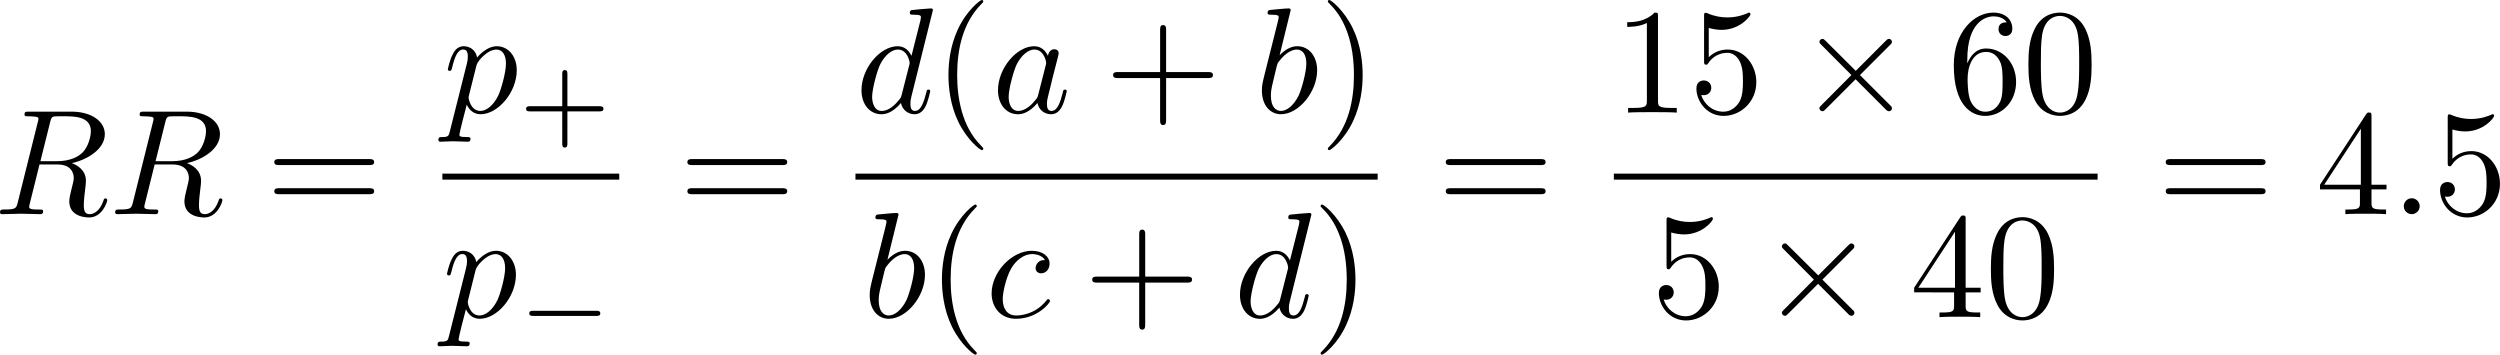 <?xml version="1.0" encoding="UTF-8" standalone="no"?>
<!-- This file was generated by dvisvgm 2.13.1 -->

<svg
   version="1.1"
   width="265.432"
   height="37.658"
   viewBox="12.251 51.466 199.074 28.244"
   id="svg442"
   xmlns:xlink="http://www.w3.org/1999/xlink"
   xmlns="http://www.w3.org/2000/svg"
   xmlns:svg="http://www.w3.org/2000/svg">
  <defs
     id="defs1">
    <path
       id="g6-112"
       d="m 5.069,13.868 c 0.371,0 0.383,-0.012 0.502,-0.239 L 12.111,-0.024 c 0.084,-0.155 0.084,-0.179 0.084,-0.215 0,-0.132 -0.096,-0.239 -0.239,-0.239 -0.155,0 -0.203,0.108 -0.263,0.239 L 5.523,12.625 2.977,6.695 1.315,7.974 1.494,8.165 2.343,7.52 Z" />
    <path
       id="g1-0"
       d="m 6.226,-1.891 c 0.134,0 0.335,0 0.335,-0.201 0,-0.209 -0.192,-0.209 -0.335,-0.209 H 1.239 c -0.134,0 -0.335,0 -0.335,0.201 0,0.209 0.192,0.209 0.335,0.209 z" />
    <path
       id="g0-0"
       d="m 7.878,-2.75 c 0.203,0 0.418,0 0.418,-0.239 0,-0.239 -0.215,-0.239 -0.418,-0.239 H 1.411 c -0.203,0 -0.418,0 -0.418,0.239 0,0.239 0.215,0.239 0.418,0.239 z" />
    <path
       id="g0-2"
       d="M 4.651,-3.324 2.26,-5.703 C 2.116,-5.846 2.092,-5.87 1.997,-5.87 c -0.12,0 -0.239,0.108 -0.239,0.239 0,0.084 0.024,0.108 0.155,0.239 l 2.391,2.403 -2.391,2.403 C 1.781,-0.454 1.757,-0.43 1.757,-0.347 c 0,0.132 0.12,0.239 0.239,0.239 0.096,0 0.12,-0.024 0.263,-0.167 l 2.379,-2.379 2.475,2.475 c 0.024,0.012 0.108,0.072 0.179,0.072 0.143,0 0.239,-0.108 0.239,-0.239 0,-0.024 0,-0.072 -0.036,-0.132 -0.012,-0.024 -1.913,-1.901 -2.511,-2.511 l 2.188,-2.188 c 0.06,-0.072 0.239,-0.227 0.299,-0.299 0.012,-0.024 0.06,-0.072 0.06,-0.155 0,-0.132 -0.096,-0.239 -0.239,-0.239 -0.096,0 -0.143,0.048 -0.275,0.179 z" />
    <path
       id="g0-25"
       d="m 8.632,-5.404 c 0,-0.251 -0.084,-0.359 -0.167,-0.359 -0.048,0 -0.155,0.048 -0.167,0.323 -0.048,0.825 -0.885,1.315 -1.662,1.315 -0.693,0 -1.291,-0.371 -1.913,-0.789 -0.646,-0.43 -1.291,-0.861 -2.068,-0.861 -1.112,0 -1.997,0.849 -1.997,1.949 0,0.263 0.096,0.359 0.167,0.359 0.12,0 0.167,-0.227 0.167,-0.275 0.06,-1.004 1.04,-1.363 1.662,-1.363 0.693,0 1.291,0.371 1.913,0.789 0.646,0.43 1.291,0.861 2.068,0.861 1.112,0 1.997,-0.849 1.997,-1.949 z m 0,2.798 c 0,-0.347 -0.143,-0.371 -0.167,-0.371 -0.048,0 -0.155,0.06 -0.167,0.323 -0.048,0.825 -0.885,1.315 -1.662,1.315 -0.693,0 -1.291,-0.371 -1.913,-0.789 -0.646,-0.43 -1.291,-0.861 -2.068,-0.861 -1.112,0 -1.997,0.849 -1.997,1.949 0,0.263 0.096,0.359 0.167,0.359 0.12,0 0.167,-0.227 0.167,-0.275 0.06,-1.004 1.04,-1.363 1.662,-1.363 0.693,0 1.291,0.371 1.913,0.789 0.646,0.43 1.291,0.861 2.068,0.861 1.136,0 1.997,-0.885 1.997,-1.937 z" />
    <path
       id="g0-106"
       d="m 1.901,-8.536 c 0,-0.215 0,-0.43 -0.239,-0.43 -0.239,0 -0.239,0.215 -0.239,0.43 V 2.558 c 0,0.215 0,0.43 0.239,0.43 0.239,0 0.239,-0.215 0.239,-0.43 z" />
    <path
       id="g0-112"
       d="M 4.651,10.222 2.546,5.571 C 2.463,5.38 2.403,5.38 2.367,5.38 c -0.012,0 -0.072,0 -0.203,0.096 L 1.028,6.336 C 0.873,6.456 0.873,6.492 0.873,6.528 c 0,0.06 0.036,0.132 0.12,0.132 0.072,0 0.275,-0.167 0.406,-0.263 C 1.47,6.336 1.65,6.205 1.781,6.109 l 2.355,5.177 c 0.084,0.191 0.143,0.191 0.251,0.191 0.179,0 0.215,-0.072 0.299,-0.239 L 10.114,0 c 0.084,-0.167 0.084,-0.215 0.084,-0.239 0,-0.12 -0.096,-0.239 -0.239,-0.239 -0.096,0 -0.179,0.06 -0.275,0.251 z" />
    <path
       id="g5-43"
       d="m 3.875,-1.891 h 2.561 c 0.109,0 0.31,0 0.31,-0.201 0,-0.209 -0.192,-0.209 -0.31,-0.209 H 3.875 v -2.569 c 0,-0.109 0,-0.31 -0.201,-0.31 -0.209,0 -0.209,0.192 -0.209,0.31 V -2.301 H 0.895 c -0.109,0 -0.31,0 -0.31,0.201 0,0.209 0.192,0.209 0.31,0.209 h 2.569 v 2.569 c 0,0.109 0,0.31 0.201,0.31 0.209,0 0.209,-0.192 0.209,-0.31 z" />
    <path
       id="g3-82"
       d="m 3.456,-5.13 c 0.059,-0.234 0.075,-0.259 0.259,-0.285 h 0.536 c 0.778,0 1.741,0 1.741,0.862 0,0.343 -0.159,0.87 -0.552,1.172 -0.343,0.268 -0.862,0.402 -1.439,0.402 H 2.921 Z m 1.515,2.285 c 0.996,-0.234 1.883,-0.837 1.883,-1.582 0,-0.72 -0.854,-1.289 -2.067,-1.289 H 2.218 c -0.159,0 -0.268,0 -0.268,0.184 0,0.117 0.1,0.117 0.268,0.117 0.008,0 0.167,0 0.318,0.017 0.176,0.017 0.192,0.033 0.192,0.117 0,0.017 0,0.059 -0.033,0.184 L 1.582,-0.653 C 1.515,-0.368 1.498,-0.301 0.845,-0.301 c -0.142,0 -0.251,0 -0.251,0.176 C 0.594,-0.042 0.653,0 0.728,0 c 0.159,0 0.351,-0.025 0.519,-0.025 0.159,0 0.402,-0.008 0.552,-0.008 0.167,0 0.36,0.008 0.536,0.008 C 2.511,-0.025 2.72,0 2.896,0 c 0.042,0 0.176,0 0.176,-0.176 0,-0.126 -0.084,-0.126 -0.276,-0.126 -0.134,0 -0.167,0 -0.318,-0.017 -0.184,-0.025 -0.184,-0.042 -0.184,-0.126 0,-0.008 0,-0.059 0.033,-0.184 l 0.527,-2.117 h 1.138 c 0.72,0 1.029,0.36 1.029,0.753 0,0.109 -0.075,0.393 -0.117,0.586 -0.1,0.385 -0.134,0.51 -0.134,0.653 0,0.661 0.611,0.921 1.23,0.921 0.77,0 1.105,-0.82 1.105,-0.971 0,-0.025 -0.017,-0.117 -0.142,-0.117 -0.109,0 -0.126,0.059 -0.151,0.142 -0.117,0.368 -0.427,0.711 -0.778,0.711 -0.218,0 -0.377,-0.092 -0.377,-0.544 0,-0.209 0.05,-0.644 0.084,-0.87 0.033,-0.226 0.033,-0.31 0.033,-0.393 0,-0.1 0,-0.368 -0.234,-0.619 C 5.381,-2.67 5.155,-2.778 4.971,-2.845 Z" />
    <path
       id="g3-99"
       d="m 3.665,-3.205 c -0.301,0.05 -0.427,0.285 -0.427,0.469 0,0.226 0.176,0.31 0.326,0.31 0.184,0 0.477,-0.134 0.477,-0.536 0,-0.569 -0.653,-0.728 -1.105,-0.728 -1.255,0 -2.419,1.155 -2.419,2.318 0,0.72 0.502,1.456 1.548,1.456 1.414,0 2.075,-0.828 2.075,-0.946 0,-0.05 -0.075,-0.142 -0.142,-0.142 -0.05,0 -0.067,0.017 -0.134,0.084 -0.653,0.77 -1.632,0.77 -1.783,0.77 -0.603,0 -0.87,-0.41 -0.87,-0.929 0,-0.243 0.117,-1.155 0.552,-1.732 0.318,-0.41 0.753,-0.644 1.172,-0.644 0.117,0 0.519,0.017 0.728,0.251 z" />
    <path
       id="g3-100"
       d="m 4.778,-5.557 c 0.008,-0.017 0.033,-0.126 0.033,-0.134 0,-0.042 -0.033,-0.117 -0.134,-0.117 -0.167,0 -0.862,0.067 -1.071,0.084 -0.067,0.008 -0.184,0.017 -0.184,0.192 0,0.117 0.117,0.117 0.218,0.117 0.402,0 0.402,0.059 0.402,0.126 0,0.059 -0.017,0.109 -0.033,0.184 L 3.532,-3.197 C 3.356,-3.473 3.071,-3.691 2.67,-3.691 c -1.071,0 -2.159,1.18 -2.159,2.385 0,0.812 0.544,1.389 1.264,1.389 0.452,0 0.854,-0.259 1.188,-0.586 C 3.121,0 3.607,0.084 3.824,0.084 c 0.301,0 0.51,-0.184 0.661,-0.444 0.184,-0.326 0.293,-0.803 0.293,-0.837 0,-0.109 -0.109,-0.109 -0.134,-0.109 -0.117,0 -0.126,0.033 -0.184,0.259 -0.1,0.402 -0.259,0.895 -0.611,0.895 -0.218,0 -0.276,-0.184 -0.276,-0.41 0,-0.159 0.017,-0.234 0.042,-0.343 z m -1.783,4.511 c -0.059,0.234 -0.243,0.402 -0.427,0.561 -0.075,0.067 -0.41,0.335 -0.77,0.335 -0.31,0 -0.611,-0.218 -0.611,-0.812 0,-0.444 0.243,-1.364 0.435,-1.699 0.385,-0.669 0.812,-0.795 1.046,-0.795 0.586,0 0.745,0.636 0.745,0.728 0,0.033 -0.017,0.092 -0.025,0.117 z" />
    <path
       id="g2-18"
       d="m 5.44,-5.978 c 0,-0.789 -0.215,-2.451 -1.435,-2.451 -1.662,0 -3.503,3.371 -3.503,6.109 0,1.124 0.347,2.451 1.435,2.451 1.686,0 3.503,-3.431 3.503,-6.109 z M 1.769,-4.34 C 1.973,-5.105 2.212,-6.061 2.69,-6.91 3.013,-7.496 3.455,-8.165 3.993,-8.165 c 0.586,0 0.658,0.765 0.658,1.447 0,0.586 -0.096,1.196 -0.383,2.379 z m 2.391,0.383 c -0.132,0.55 -0.383,1.566 -0.837,2.427 -0.418,0.813 -0.873,1.399 -1.387,1.399 -0.395,0 -0.646,-0.347 -0.646,-1.459 0,-0.502 0.072,-1.196 0.383,-2.367 z" />
    <path
       id="g2-30"
       d="m 5.224,-8.01 c 0,-0.024 0.036,-0.155 0.036,-0.167 0,-0.012 0,-0.12 -0.143,-0.12 -0.12,0 -0.132,0.036 -0.179,0.239 l -0.693,2.762 c -1.901,0.06 -3.658,1.65 -3.658,3.276 0,1.136 0.837,2.08 2.295,2.164 C 2.786,0.514 2.702,0.897 2.606,1.267 2.463,1.829 2.343,2.283 2.343,2.319 c 0,0.12 0.084,0.132 0.143,0.132 0.06,0 0.084,-0.012 0.12,-0.048 C 2.63,2.379 2.702,2.092 2.738,1.925 L 3.192,0.143 c 1.925,-0.06 3.658,-1.674 3.658,-3.276 0,-0.944 -0.634,-2.044 -2.295,-2.164 z m -2.283,7.89 c -0.717,-0.036 -1.578,-0.454 -1.578,-1.65 0,-1.435 1.028,-3.108 2.809,-3.264 z m 1.542,-4.914 c 0.909,0.048 1.59,0.598 1.59,1.65 0,1.411 -1.028,3.12 -2.821,3.264 z" />
    <path
       id="g2-58"
       d="m 2.295,-0.634 c 0,-0.347 -0.287,-0.634 -0.634,-0.634 -0.347,0 -0.634,0.287 -0.634,0.634 0,0.347 0.287,0.634 0.634,0.634 0.347,0 0.634,-0.287 0.634,-0.634 z" />
    <path
       id="g2-61"
       d="m 5.248,-8.512 c 0.06,-0.155 0.06,-0.203 0.06,-0.215 0,-0.132 -0.108,-0.239 -0.239,-0.239 -0.084,0 -0.167,0.036 -0.203,0.108 L 0.717,2.534 C 0.658,2.69 0.658,2.738 0.658,2.75 c 0,0.132 0.108,0.239 0.239,0.239 0.155,0 0.191,-0.084 0.263,-0.287 z" />
    <path
       id="g2-68"
       d="M 1.901,-0.933 C 1.781,-0.466 1.757,-0.371 0.813,-0.371 c -0.203,0 -0.335,0 -0.335,0.227 C 0.478,0 0.586,0 0.813,0 h 3.957 c 2.487,0 4.842,-2.523 4.842,-5.141 0,-1.686 -1.016,-3.025 -2.809,-3.025 H 2.786 c -0.227,0 -0.359,0 -0.359,0.227 0,0.143 0.108,0.143 0.347,0.143 0.155,0 0.371,0.012 0.514,0.024 0.191,0.024 0.263,0.06 0.263,0.191 0,0.048 -0.012,0.084 -0.048,0.227 z m 2.582,-6.408 C 4.591,-7.759 4.615,-7.795 5.129,-7.795 H 6.408 c 1.172,0 2.164,0.634 2.164,2.212 0,0.586 -0.239,2.546 -1.255,3.862 -0.347,0.442 -1.291,1.351 -2.762,1.351 H 3.204 c -0.167,0 -0.191,0 -0.263,-0.012 -0.12,-0.012 -0.155,-0.024 -0.155,-0.12 0,-0.036 0,-0.06 0.06,-0.275 z" />
    <path
       id="g2-78"
       d="m 9.038,-6.91 c 0.12,-0.478 0.335,-0.849 1.291,-0.885 0.06,0 0.203,-0.012 0.203,-0.239 0,-0.012 0,-0.132 -0.155,-0.132 -0.395,0 -0.813,0.036 -1.207,0.036 -0.406,0 -0.825,-0.036 -1.219,-0.036 -0.072,0 -0.215,0 -0.215,0.239 0,0.132 0.12,0.132 0.215,0.132 0.681,0.012 0.813,0.263 0.813,0.526 0,0.036 -0.024,0.215 -0.036,0.251 L 7.388,-1.698 4.746,-7.938 C 4.651,-8.153 4.639,-8.165 4.364,-8.165 H 2.762 c -0.239,0 -0.347,0 -0.347,0.239 0,0.132 0.108,0.132 0.335,0.132 0.06,0 0.813,0 0.813,0.108 l -1.602,6.42 c -0.12,0.478 -0.323,0.861 -1.291,0.897 -0.072,0 -0.203,0.012 -0.203,0.239 C 0.466,-0.048 0.526,0 0.622,0 1.004,0 1.423,-0.036 1.817,-0.036 2.224,-0.036 2.654,0 3.049,0 c 0.06,0 0.215,0 0.215,-0.239 0,-0.12 -0.108,-0.132 -0.239,-0.132 -0.693,-0.024 -0.789,-0.287 -0.789,-0.526 0,-0.084 0.012,-0.143 0.048,-0.275 l 1.578,-6.312 c 0.048,0.072 0.048,0.096 0.108,0.215 l 2.977,7.042 C 7.03,-0.024 7.066,0 7.173,0 7.305,0 7.305,-0.036 7.364,-0.251 Z" />
    <path
       id="g2-79"
       d="m 8.847,-5.212 c 0,-1.925 -1.267,-3.216 -3.049,-3.216 -2.582,0 -5.212,2.714 -5.212,5.499 0,1.985 1.339,3.192 3.061,3.192 2.534,0 5.2,-2.618 5.2,-5.475 z m -5.129,5.165 c -1.184,0 -2.02,-0.968 -2.02,-2.546 0,-0.526 0.167,-2.271 1.088,-3.67 0.825,-1.243 1.997,-1.865 2.941,-1.865 0.98,0 2.056,0.669 2.056,2.451 0,0.861 -0.323,2.726 -1.506,4.196 -0.574,0.729 -1.554,1.435 -2.558,1.435 z" />
    <path
       id="g2-82"
       d="M 4.483,-7.34 C 4.555,-7.627 4.591,-7.747 4.818,-7.783 4.926,-7.795 5.308,-7.795 5.547,-7.795 c 0.849,0 2.176,0 2.176,1.184 0,0.406 -0.191,1.231 -0.658,1.698 -0.311,0.311 -0.944,0.693 -2.02,0.693 H 3.706 Z m 1.722,3.276 c 1.207,-0.263 2.63,-1.1 2.63,-2.307 0,-1.028 -1.076,-1.793 -2.642,-1.793 H 2.786 c -0.239,0 -0.347,0 -0.347,0.239 0,0.132 0.108,0.132 0.335,0.132 0.024,0 0.251,0 0.454,0.024 0.215,0.024 0.323,0.036 0.323,0.191 0,0.048 -0.012,0.084 -0.048,0.227 L 1.901,-0.933 C 1.781,-0.466 1.757,-0.371 0.813,-0.371 c -0.215,0 -0.323,0 -0.323,0.239 C 0.49,0 0.634,0 0.658,0 0.992,0 1.829,-0.036 2.164,-0.036 2.499,-0.036 3.347,0 3.682,0 c 0.096,0 0.239,0 0.239,-0.239 0,-0.132 -0.108,-0.132 -0.335,-0.132 -0.442,0 -0.777,0 -0.777,-0.215 0,-0.072 0.024,-0.132 0.036,-0.203 l 0.789,-3.168 h 1.423 c 1.088,0 1.303,0.669 1.303,1.088 0,0.179 -0.096,0.55 -0.167,0.825 -0.084,0.335 -0.191,0.777 -0.191,1.016 0,1.291 1.435,1.291 1.59,1.291 1.016,0 1.435,-1.207 1.435,-1.375 0,-0.143 -0.132,-0.143 -0.143,-0.143 -0.108,0 -0.132,0.084 -0.155,0.167 C 8.428,-0.203 7.914,0 7.639,0 7.245,0 7.161,-0.263 7.161,-0.729 c 0,-0.371 0.072,-0.98 0.12,-1.363 0.024,-0.167 0.048,-0.395 0.048,-0.562 0,-0.921 -0.801,-1.291 -1.124,-1.411 z" />
    <path
       id="g2-86"
       d="m 7.508,-6.802 c 0.586,-0.933 1.088,-0.968 1.53,-0.992 0.143,-0.012 0.155,-0.215 0.155,-0.227 0,-0.096 -0.06,-0.143 -0.155,-0.143 -0.311,0 -0.658,0.036 -0.98,0.036 -0.395,0 -0.801,-0.036 -1.184,-0.036 -0.072,0 -0.227,0 -0.227,0.227 0,0.132 0.108,0.143 0.191,0.143 0.323,0.024 0.55,0.143 0.55,0.395 0,0.179 -0.179,0.442 -0.179,0.454 L 3.539,-1.112 2.726,-7.436 c 0,-0.203 0.275,-0.359 0.825,-0.359 0.167,0 0.299,0 0.299,-0.239 0,-0.108 -0.096,-0.132 -0.167,-0.132 -0.478,0 -0.992,0.036 -1.482,0.036 -0.215,0 -0.442,-0.012 -0.658,-0.012 -0.215,0 -0.442,-0.024 -0.646,-0.024 -0.084,0 -0.227,0 -0.227,0.227 0,0.143 0.108,0.143 0.299,0.143 0.669,0 0.681,0.108 0.717,0.406 l 0.944,7.376 c 0.036,0.239 0.084,0.275 0.239,0.275 0.191,0 0.239,-0.06 0.335,-0.215 z" />
    <path
       id="g2-97"
       d="m 4.459,-4.519 c -0.215,-0.442 -0.562,-0.765 -1.1,-0.765 -1.399,0 -2.881,1.757 -2.881,3.503 0,1.124 0.658,1.913 1.59,1.913 0.239,0 0.837,-0.048 1.554,-0.897 0.096,0.502 0.514,0.897 1.088,0.897 0.418,0 0.693,-0.275 0.885,-0.658 0.203,-0.43 0.359,-1.16 0.359,-1.184 0,-0.12 -0.108,-0.12 -0.143,-0.12 -0.12,0 -0.132,0.048 -0.167,0.215 -0.203,0.777 -0.418,1.482 -0.909,1.482 -0.323,0 -0.359,-0.311 -0.359,-0.55 0,-0.263 0.024,-0.359 0.155,-0.885 0.132,-0.502 0.155,-0.622 0.263,-1.076 l 0.43,-1.674 c 0.084,-0.335 0.084,-0.359 0.084,-0.406 0,-0.203 -0.143,-0.323 -0.347,-0.323 -0.287,0 -0.466,0.263 -0.502,0.526 z m -0.777,3.096 c -0.06,0.215 -0.06,0.239 -0.239,0.442 -0.526,0.658 -1.016,0.849 -1.351,0.849 -0.598,0 -0.765,-0.658 -0.765,-1.124 0,-0.598 0.383,-2.068 0.658,-2.618 0.371,-0.705 0.909,-1.148 1.387,-1.148 0.777,0 0.944,0.98 0.944,1.052 0,0.072 -0.024,0.143 -0.036,0.203 z" />
    <path
       id="g2-98"
       d="m 2.857,-8.165 c 0,-0.012 0,-0.132 -0.155,-0.132 -0.275,0 -1.148,0.096 -1.459,0.12 -0.096,0.012 -0.227,0.024 -0.227,0.239 0,0.143 0.108,0.143 0.287,0.143 0.574,0 0.598,0.084 0.598,0.203 0,0.084 -0.108,0.49 -0.167,0.741 l -0.98,3.897 c -0.143,0.598 -0.191,0.789 -0.191,1.207 0,1.136 0.634,1.877 1.518,1.877 1.411,0 2.881,-1.781 2.881,-3.503 0,-1.088 -0.634,-1.913 -1.59,-1.913 -0.55,0 -1.04,0.347 -1.399,0.717 z M 1.733,-3.646 C 1.805,-3.909 1.805,-3.933 1.913,-4.065 c 0.586,-0.777 1.124,-0.956 1.435,-0.956 0.43,0 0.753,0.359 0.753,1.124 0,0.705 -0.395,2.08 -0.61,2.534 -0.395,0.801 -0.944,1.231 -1.411,1.231 -0.406,0 -0.801,-0.323 -0.801,-1.207 0,-0.227 0,-0.454 0.191,-1.207 z" />
    <path
       id="g2-99"
       d="m 4.734,-4.543 c -0.191,0 -0.359,0 -0.526,0.167 -0.191,0.179 -0.215,0.383 -0.215,0.466 0,0.287 0.215,0.418 0.442,0.418 0.347,0 0.669,-0.287 0.669,-0.765 0,-0.586 -0.562,-1.028 -1.411,-1.028 -1.614,0 -3.204,1.71 -3.204,3.395 0,1.076 0.693,2.02 1.937,2.02 1.71,0 2.714,-1.267 2.714,-1.411 0,-0.072 -0.072,-0.155 -0.143,-0.155 -0.06,0 -0.084,0.024 -0.155,0.12 -0.944,1.184 -2.248,1.184 -2.391,1.184 -0.753,0 -1.076,-0.586 -1.076,-1.303 0,-0.49 0.239,-1.65 0.646,-2.391 0.371,-0.681 1.028,-1.196 1.686,-1.196 0.406,0 0.861,0.155 1.028,0.478 z" />
    <path
       id="g2-100"
       d="m 6.169,-8.165 c 0,-0.012 0,-0.132 -0.155,-0.132 -0.179,0 -1.315,0.108 -1.518,0.132 -0.096,0.012 -0.167,0.072 -0.167,0.227 0,0.143 0.108,0.143 0.287,0.143 0.574,0 0.598,0.084 0.598,0.203 l -0.036,0.239 -0.717,2.833 c -0.215,-0.442 -0.562,-0.765 -1.1,-0.765 -1.399,0 -2.881,1.757 -2.881,3.503 0,1.124 0.658,1.913 1.59,1.913 0.239,0 0.837,-0.048 1.554,-0.897 0.096,0.502 0.514,0.897 1.088,0.897 0.418,0 0.693,-0.275 0.885,-0.658 0.203,-0.43 0.359,-1.16 0.359,-1.184 0,-0.12 -0.108,-0.12 -0.143,-0.12 -0.12,0 -0.132,0.048 -0.167,0.215 -0.203,0.777 -0.418,1.482 -0.909,1.482 -0.323,0 -0.359,-0.311 -0.359,-0.55 0,-0.287 0.024,-0.371 0.072,-0.574 z m -2.487,6.743 c -0.06,0.215 -0.06,0.239 -0.239,0.442 -0.526,0.658 -1.016,0.849 -1.351,0.849 -0.598,0 -0.765,-0.658 -0.765,-1.124 0,-0.598 0.383,-2.068 0.658,-2.618 0.371,-0.705 0.909,-1.148 1.387,-1.148 0.777,0 0.944,0.98 0.944,1.052 0,0.072 -0.024,0.143 -0.036,0.203 z" />
    <path
       id="g2-112"
       d="m 0.538,1.459 c -0.096,0.406 -0.12,0.49 -0.646,0.49 -0.143,0 -0.275,0 -0.275,0.227 0,0.096 0.06,0.143 0.155,0.143 0.323,0 0.669,-0.036 1.004,-0.036 0.395,0 0.801,0.036 1.184,0.036 0.06,0 0.215,0 0.215,-0.239 0,-0.132 -0.12,-0.132 -0.287,-0.132 -0.598,0 -0.598,-0.084 -0.598,-0.191 0,-0.143 0.502,-2.092 0.586,-2.391 0.155,0.347 0.49,0.765 1.1,0.765 1.387,0 2.881,-1.745 2.881,-3.503 0,-1.124 -0.681,-1.913 -1.59,-1.913 -0.598,0 -1.172,0.43 -1.566,0.897 -0.12,-0.646 -0.634,-0.897 -1.076,-0.897 -0.55,0 -0.777,0.466 -0.885,0.681 -0.215,0.406 -0.371,1.124 -0.371,1.16 0,0.12 0.12,0.12 0.143,0.12 0.12,0 0.132,-0.012 0.203,-0.275 0.203,-0.849 0.442,-1.423 0.873,-1.423 0.203,0 0.371,0.096 0.371,0.55 0,0.275 -0.036,0.406 -0.084,0.61 z m 2.104,-5.189 c 0.084,-0.323 0.406,-0.658 0.622,-0.837 0.418,-0.371 0.765,-0.454 0.968,-0.454 0.478,0 0.765,0.418 0.765,1.124 0,0.705 -0.395,2.08 -0.61,2.534 -0.406,0.837 -0.98,1.231 -1.423,1.231 -0.789,0 -0.944,-0.992 -0.944,-1.064 0,-0.024 0,-0.048 0.036,-0.191 z" />
    <path
       id="g4-40"
       d="m 3.957,2.869 c 0,-0.036 0,-0.06 -0.203,-0.263 -1.494,-1.506 -1.877,-3.766 -1.877,-5.595 0,-2.08 0.454,-4.16 1.925,-5.655 0.155,-0.143 0.155,-0.167 0.155,-0.203 0,-0.084 -0.048,-0.12 -0.12,-0.12 -0.12,0 -1.196,0.813 -1.901,2.331 -0.61,1.315 -0.753,2.642 -0.753,3.646 0,0.933 0.132,2.379 0.789,3.73 0.717,1.47 1.745,2.248 1.865,2.248 0.072,0 0.12,-0.036 0.12,-0.12 z" />
    <path
       id="g4-41"
       d="m 3.455,-2.989 c 0,-0.933 -0.132,-2.379 -0.789,-3.73 -0.717,-1.47 -1.745,-2.248 -1.865,-2.248 -0.072,0 -0.12,0.048 -0.12,0.12 0,0.036 0,0.06 0.227,0.275 1.172,1.184 1.853,3.084 1.853,5.583 0,2.044 -0.442,4.148 -1.925,5.655 -0.155,0.143 -0.155,0.167 -0.155,0.203 0,0.072 0.048,0.12 0.12,0.12 0.12,0 1.196,-0.813 1.901,-2.331 0.61,-1.315 0.753,-2.642 0.753,-3.646 z" />
    <path
       id="g4-43"
       d="m 4.89,-2.75 h 3.335 c 0.167,0 0.395,0 0.395,-0.239 0,-0.239 -0.227,-0.239 -0.395,-0.239 H 4.89 v -3.347 c 0,-0.167 0,-0.395 -0.239,-0.395 -0.239,0 -0.239,0.227 -0.239,0.395 v 3.347 H 1.064 c -0.167,0 -0.395,0 -0.395,0.239 0,0.239 0.227,0.239 0.395,0.239 h 3.347 v 3.347 c 0,0.167 0,0.395 0.239,0.395 0.239,0 0.239,-0.227 0.239,-0.395 z" />
    <path
       id="g4-48"
       d="m 5.499,-3.826 c 0,-0.956 -0.06,-1.913 -0.478,-2.798 -0.55,-1.148 -1.53,-1.339 -2.032,-1.339 -0.717,0 -1.59,0.311 -2.08,1.423 -0.383,0.825 -0.442,1.757 -0.442,2.714 0,0.897 0.048,1.973 0.538,2.881 0.514,0.968 1.387,1.207 1.973,1.207 0.646,0 1.554,-0.251 2.08,-1.387 0.383,-0.825 0.442,-1.757 0.442,-2.702 z M 2.977,0 C 2.511,0 1.805,-0.299 1.59,-1.447 1.459,-2.164 1.459,-3.264 1.459,-3.969 c 0,-0.765 0,-1.554 0.096,-2.2 0.227,-1.423 1.124,-1.53 1.423,-1.53 0.395,0 1.184,0.215 1.411,1.399 0.12,0.669 0.12,1.578 0.12,2.331 0,0.897 0,1.71 -0.132,2.475 C 4.196,-0.359 3.515,0 2.977,0 Z" />
    <path
       id="g4-49"
       d="m 3.515,-7.651 c 0,-0.287 0,-0.311 -0.275,-0.311 -0.741,0.765 -1.793,0.765 -2.176,0.765 v 0.371 c 0.239,0 0.944,0 1.566,-0.311 v 6.193 c 0,0.43 -0.036,0.574 -1.112,0.574 H 1.136 V 0 c 0.418,-0.036 1.459,-0.036 1.937,-0.036 0.478,0 1.518,0 1.937,0.036 V -0.371 H 4.627 c -1.076,0 -1.112,-0.132 -1.112,-0.574 z" />
    <path
       id="g4-50"
       d="M 1.518,-0.921 2.786,-2.152 C 4.651,-3.802 5.368,-4.447 5.368,-5.643 c 0,-1.363 -1.076,-2.319 -2.534,-2.319 -1.351,0 -2.236,1.1 -2.236,2.164 0,0.669 0.598,0.669 0.634,0.669 0.203,0 0.622,-0.143 0.622,-0.634 0,-0.311 -0.215,-0.622 -0.634,-0.622 -0.096,0 -0.12,0 -0.155,0.012 0.275,-0.777 0.921,-1.219 1.614,-1.219 1.088,0 1.602,0.968 1.602,1.949 0,0.956 -0.598,1.901 -1.255,2.642 L 0.729,-0.442 C 0.598,-0.311 0.598,-0.287 0.598,0 H 5.033 L 5.368,-2.08 H 5.069 c -0.06,0.359 -0.143,0.885 -0.263,1.064 -0.084,0.096 -0.873,0.096 -1.136,0.096 z" />
    <path
       id="g4-51"
       d="m 3.467,-4.208 c 0.98,-0.323 1.674,-1.16 1.674,-2.104 0,-0.98 -1.052,-1.65 -2.2,-1.65 -1.207,0 -2.116,0.717 -2.116,1.626 0,0.395 0.263,0.622 0.61,0.622 0.371,0 0.61,-0.263 0.61,-0.61 0,-0.598 -0.562,-0.598 -0.741,-0.598 0.371,-0.586 1.16,-0.741 1.59,-0.741 0.49,0 1.148,0.263 1.148,1.339 0,0.143 -0.024,0.837 -0.335,1.363 -0.359,0.574 -0.765,0.61 -1.064,0.622 -0.096,0.012 -0.383,0.036 -0.466,0.036 -0.096,0.012 -0.179,0.024 -0.179,0.143 0,0.132 0.084,0.132 0.287,0.132 h 0.526 c 0.98,0 1.423,0.813 1.423,1.985 0,1.626 -0.825,1.973 -1.351,1.973 -0.514,0 -1.411,-0.203 -1.829,-0.909 0.418,0.06 0.789,-0.203 0.789,-0.658 0,-0.43 -0.323,-0.669 -0.669,-0.669 -0.287,0 -0.669,0.167 -0.669,0.693 0,1.088 1.112,1.877 2.415,1.877 1.459,0 2.546,-1.088 2.546,-2.307 0,-0.98 -0.753,-1.913 -1.997,-2.164 z" />
    <path
       id="g4-52"
       d="m 3.515,-1.973 v 1.04 c 0,0.43 -0.024,0.562 -0.909,0.562 H 2.355 V 0 c 0.49,-0.036 1.112,-0.036 1.614,-0.036 0.502,0 1.136,0 1.626,0.036 V -0.371 H 5.344 c -0.885,0 -0.909,-0.132 -0.909,-0.562 v -1.04 h 1.196 v -0.371 H 4.435 v -5.44 c 0,-0.239 0,-0.311 -0.191,-0.311 -0.108,0 -0.143,0 -0.239,0.143 l -3.67,5.607 v 0.371 z M 3.587,-2.343 H 0.669 L 3.587,-6.802 Z" />
    <path
       id="g4-53"
       d="m 5.368,-2.403 c 0,-1.423 -0.98,-2.618 -2.271,-2.618 -0.574,0 -1.088,0.191 -1.518,0.61 v -2.331 c 0.239,0.072 0.634,0.155 1.016,0.155 1.47,0 2.307,-1.088 2.307,-1.243 0,-0.072 -0.036,-0.132 -0.12,-0.132 -0.012,0 -0.036,0 -0.096,0.036 -0.239,0.108 -0.825,0.347 -1.626,0.347 -0.478,0 -1.028,-0.084 -1.59,-0.335 -0.096,-0.036 -0.12,-0.036 -0.143,-0.036 -0.12,0 -0.12,0.096 -0.12,0.287 v 3.539 c 0,0.215 0,0.311 0.167,0.311 0.084,0 0.108,-0.036 0.155,-0.108 0.132,-0.191 0.574,-0.837 1.542,-0.837 0.622,0 0.921,0.55 1.016,0.765 0.191,0.442 0.215,0.909 0.215,1.506 0,0.418 0,1.136 -0.287,1.638 -0.287,0.466 -0.729,0.777 -1.279,0.777 -0.873,0 -1.554,-0.634 -1.757,-1.339 0.036,0.012 0.072,0.024 0.203,0.024 0.395,0 0.598,-0.299 0.598,-0.586 0,-0.287 -0.203,-0.586 -0.598,-0.586 -0.167,0 -0.586,0.084 -0.586,0.634 0,1.028 0.825,2.188 2.164,2.188 1.387,0 2.606,-1.148 2.606,-2.666 z" />
    <path
       id="g4-54"
       d="m 1.578,-3.921 v -0.287 c 0,-3.025 1.482,-3.455 2.092,-3.455 0.287,0 0.789,0.072 1.052,0.478 -0.179,0 -0.658,0 -0.658,0.538 0,0.371 0.287,0.55 0.55,0.55 0.191,0 0.55,-0.108 0.55,-0.574 0,-0.717 -0.526,-1.291 -1.518,-1.291 -1.53,0 -3.144,1.542 -3.144,4.184 0,3.192 1.387,4.041 2.499,4.041 1.327,0 2.463,-1.124 2.463,-2.702 0,-1.518 -1.064,-2.666 -2.391,-2.666 -0.813,0 -1.255,0.61 -1.494,1.184 z m 1.423,3.85 c -0.753,0 -1.112,-0.717 -1.184,-0.897 -0.215,-0.562 -0.215,-1.518 -0.215,-1.733 0,-0.933 0.383,-2.128 1.459,-2.128 0.191,0 0.741,0 1.112,0.741 0.215,0.442 0.215,1.052 0.215,1.638 0,0.574 0,1.172 -0.203,1.602 -0.359,0.717 -0.909,0.777 -1.184,0.777 z" />
    <path
       id="g4-55"
       d="M 5.691,-7.281 C 5.798,-7.424 5.798,-7.448 5.798,-7.699 H 2.893 c -1.459,0 -1.482,-0.155 -1.53,-0.383 H 1.064 l -0.395,2.463 h 0.299 C 1.004,-5.81 1.112,-6.563 1.267,-6.707 1.351,-6.779 2.283,-6.779 2.439,-6.779 h 2.475 C 4.782,-6.587 3.838,-5.284 3.575,-4.89 2.499,-3.276 2.104,-1.614 2.104,-0.395 c 0,0.12 0,0.658 0.55,0.658 0.55,0 0.55,-0.538 0.55,-0.658 v -0.61 c 0,-0.658 0.036,-1.315 0.132,-1.961 0.048,-0.275 0.215,-1.303 0.741,-2.044 z" />
    <path
       id="g4-56"
       d="M 1.949,-5.464 C 1.399,-5.822 1.351,-6.229 1.351,-6.432 c 0,-0.729 0.777,-1.231 1.626,-1.231 0.873,0 1.638,0.622 1.638,1.482 0,0.681 -0.466,1.255 -1.184,1.674 z m 1.745,1.136 c 0.861,-0.442 1.447,-1.064 1.447,-1.853 0,-1.1 -1.064,-1.781 -2.152,-1.781 -1.196,0 -2.164,0.885 -2.164,1.997 0,0.215 0.024,0.753 0.526,1.315 0.132,0.143 0.574,0.442 0.873,0.646 -0.693,0.347 -1.722,1.016 -1.722,2.2 0,1.267 1.219,2.068 2.475,2.068 1.351,0 2.487,-0.992 2.487,-2.271 0,-0.43 -0.132,-0.968 -0.586,-1.47 C 4.651,-3.73 4.459,-3.85 3.694,-4.328 Z m -1.196,0.502 1.47,0.933 c 0.335,0.227 0.897,0.586 0.897,1.315 0,0.885 -0.897,1.506 -1.877,1.506 -1.028,0 -1.889,-0.741 -1.889,-1.733 0,-0.693 0.383,-1.459 1.399,-2.02 z" />
    <path
       id="g4-57"
       d="m 4.388,-3.802 v 0.383 c 0,2.798 -1.243,3.347 -1.937,3.347 -0.203,0 -0.849,-0.024 -1.172,-0.43 0.526,0 0.622,-0.347 0.622,-0.55 0,-0.371 -0.287,-0.55 -0.55,-0.55 -0.191,0 -0.55,0.108 -0.55,0.574 0,0.801 0.646,1.291 1.662,1.291 1.542,0 3.001,-1.626 3.001,-4.196 0,-3.216 -1.375,-4.029 -2.439,-4.029 -0.658,0 -1.243,0.215 -1.757,0.753 -0.49,0.538 -0.765,1.04 -0.765,1.937 0,1.494 1.052,2.666 2.391,2.666 0.729,0 1.219,-0.502 1.494,-1.196 z m -1.482,0.921 c -0.191,0 -0.741,0 -1.112,-0.753 -0.215,-0.442 -0.215,-1.04 -0.215,-1.626 0,-0.646 0,-1.207 0.251,-1.65 0.323,-0.598 0.777,-0.753 1.196,-0.753 0.55,0 0.944,0.406 1.148,0.944 0.143,0.383 0.191,1.136 0.191,1.686 0,0.992 -0.406,2.152 -1.459,2.152 z" />
    <path
       id="g4-61"
       d="m 8.213,-3.909 c 0.179,0 0.406,0 0.406,-0.239 0,-0.239 -0.227,-0.239 -0.395,-0.239 H 1.064 c -0.167,0 -0.395,0 -0.395,0.239 0,0.239 0.227,0.239 0.406,0.239 z m 0.012,2.319 c 0.167,0 0.395,0 0.395,-0.239 0,-0.239 -0.227,-0.239 -0.406,-0.239 H 1.076 c -0.179,0 -0.406,0 -0.406,0.239 0,0.239 0.227,0.239 0.395,0.239 z" />
  </defs>
  <use
     x="147.394"
     y="66.472"
     xlink:href="#g4-48"
     id="use1"
     transform="translate(-128.75,-268.707)" />
  <use
     x="153.371"
     y="66.472"
     xlink:href="#g4-49"
     id="use2"
     transform="translate(-128.75,-268.707)" />
  <use
     x="159.349"
     y="66.472"
     xlink:href="#g4-49"
     id="use3"
     transform="translate(-128.75,-268.707)" />
  <use
     x="177.282"
     y="66.472"
     xlink:href="#g2-112"
     id="use4"
     transform="translate(-128.75,-268.707)" />
  <use
     x="183.297"
     y="68.265"
     xlink:href="#g3-82"
     id="use5"
     transform="translate(-128.75,-268.707)" />
  <use
     x="194.46"
     y="66.472"
     xlink:href="#g4-61"
     id="use6"
     transform="translate(-128.75,-268.707)" />
  <use
     x="208.514"
     y="58.384"
     xlink:href="#g2-99"
     id="use7"
     transform="translate(-128.75,-268.707)" />
  <use
     x="216.344"
     y="58.384"
     xlink:href="#g4-43"
     id="use8"
     transform="translate(-128.75,-268.707)" />
  <use
     x="228.3"
     y="58.384"
     xlink:href="#g2-100"
     id="use9"
     transform="translate(-128.75,-268.707)" />
  <rect
     x="79.764"
     y="-205.463"
     height="0.478"
     width="26.008"
     id="rect9" />
  <use
     x="216.064"
     y="74.673"
     xlink:href="#g2-78"
     id="use10"
     transform="translate(-128.75,-268.707)" />
  <use
     x="239.277"
     y="66.472"
     xlink:href="#g4-61"
     id="use11"
     transform="translate(-128.75,-268.707)" />
  <use
     x="256.32"
     y="58.384"
     xlink:href="#g4-52"
     id="use12"
     transform="translate(-128.75,-268.707)" />
  <use
     x="262.298"
     y="58.384"
     xlink:href="#g4-48"
     id="use13"
     transform="translate(-128.75,-268.707)" />
  <rect
     x="124.581"
     y="-205.463"
     height="0.478"
     width="17.933"
     id="rect13" />
  <use
     x="253.331"
     y="74.673"
     xlink:href="#g4-49"
     id="use14"
     transform="translate(-128.75,-268.707)" />
  <use
     x="259.309"
     y="74.673"
     xlink:href="#g4-48"
     id="use15"
     transform="translate(-128.75,-268.707)" />
  <use
     x="265.287"
     y="74.673"
     xlink:href="#g4-48"
     id="use16"
     transform="translate(-128.75,-268.707)" />
  <use
     x="276.02"
     y="66.472"
     xlink:href="#g4-61"
     id="use17"
     transform="translate(-128.75,-268.707)" />
  <use
     x="288.639"
     y="66.472"
     xlink:href="#g4-48"
     id="use18"
     transform="translate(-128.75,-268.707)" />
  <use
     x="294.616"
     y="66.472"
     xlink:href="#g2-58"
     id="use19"
     transform="translate(-128.75,-268.707)" />
  <use
     x="297.937"
     y="66.472"
     xlink:href="#g4-52"
     id="use20"
     transform="translate(-128.75,-268.707)" />
  <use
     x="148.549"
     y="103.018"
     xlink:href="#g4-48"
     id="use21"
     transform="translate(-128.75,-268.707)" />
  <use
     x="154.527"
     y="103.018"
     xlink:href="#g4-49"
     id="use22"
     transform="translate(-128.75,-268.707)" />
  <use
     x="160.504"
     y="103.018"
     xlink:href="#g4-50"
     id="use23"
     transform="translate(-128.75,-268.707)" />
  <use
     x="178.437"
     y="103.018"
     xlink:href="#g2-112"
     id="use24"
     transform="translate(-128.75,-268.707)" />
  <use
     x="184.452"
     y="104.811"
     xlink:href="#g3-100"
     id="use25"
     transform="translate(-128.75,-268.707)" />
  <use
     x="193.348"
     y="103.018"
     xlink:href="#g4-61"
     id="use26"
     transform="translate(-128.75,-268.707)" />
  <use
     x="207.401"
     y="94.93"
     xlink:href="#g2-98"
     id="use27"
     transform="translate(-128.75,-268.707)" />
  <use
     x="215.189"
     y="94.93"
     xlink:href="#g4-43"
     id="use28"
     transform="translate(-128.75,-268.707)" />
  <use
     x="227.144"
     y="94.93"
     xlink:href="#g2-100"
     id="use29"
     transform="translate(-128.75,-268.707)" />
  <rect
     x="78.651"
     y="-168.917"
     height="0.478"
     width="25.965"
     id="rect29" />
  <use
     x="214.929"
     y="111.219"
     xlink:href="#g2-78"
     id="use30"
     transform="translate(-128.75,-268.707)" />
  <use
     x="238.122"
     y="103.018"
     xlink:href="#g4-61"
     id="use31"
     transform="translate(-128.75,-268.707)" />
  <use
     x="255.165"
     y="94.93"
     xlink:href="#g4-50"
     id="use32"
     transform="translate(-128.75,-268.707)" />
  <use
     x="261.142"
     y="94.93"
     xlink:href="#g4-48"
     id="use33"
     transform="translate(-128.75,-268.707)" />
  <rect
     x="123.425"
     y="-168.917"
     height="0.478"
     width="17.933"
     id="rect33" />
  <use
     x="252.176"
     y="111.219"
     xlink:href="#g4-49"
     id="use34"
     transform="translate(-128.75,-268.707)" />
  <use
     x="258.153"
     y="111.219"
     xlink:href="#g4-48"
     id="use35"
     transform="translate(-128.75,-268.707)" />
  <use
     x="264.131"
     y="111.219"
     xlink:href="#g4-48"
     id="use36"
     transform="translate(-128.75,-268.707)" />
  <use
     x="274.864"
     y="103.018"
     xlink:href="#g4-61"
     id="use37"
     transform="translate(-128.75,-268.707)" />
  <use
     x="287.483"
     y="103.018"
     xlink:href="#g4-48"
     id="use38"
     transform="translate(-128.75,-268.707)" />
  <use
     x="293.461"
     y="103.018"
     xlink:href="#g2-58"
     id="use39"
     transform="translate(-128.75,-268.707)" />
  <use
     x="296.782"
     y="103.018"
     xlink:href="#g4-50"
     id="use40"
     transform="translate(-128.75,-268.707)" />
  <use
     x="39.3"
     y="139.564"
     xlink:href="#g4-48"
     id="use41"
     transform="translate(-128.75,-268.707)" />
  <use
     x="45.277"
     y="139.564"
     xlink:href="#g4-49"
     id="use42"
     transform="translate(-128.75,-268.707)" />
  <use
     x="51.255"
     y="139.564"
     xlink:href="#g4-51"
     id="use43"
     transform="translate(-128.75,-268.707)" />
  <use
     x="69.188"
     y="139.564"
     xlink:href="#g2-30"
     id="use44"
     transform="translate(-128.75,-268.707)" />
  <use
     x="79.632"
     y="139.564"
     xlink:href="#g4-61"
     id="use45"
     transform="translate(-128.75,-268.707)" />
  <use
     x="151.601"
     y="131.476"
     xlink:href="#g2-97"
     id="use46"
     transform="translate(-128.75,-268.707)" />
  <use
     x="157.921"
     y="131.476"
     xlink:href="#g2-100"
     id="use47"
     transform="translate(-128.75,-268.707)" />
  <use
     x="166.8"
     y="131.476"
     xlink:href="#g0-0"
     id="use48"
     transform="translate(-128.75,-268.707)" />
  <use
     x="178.755"
     y="131.476"
     xlink:href="#g2-98"
     id="use49"
     transform="translate(-128.75,-268.707)" />
  <use
     x="183.886"
     y="131.476"
     xlink:href="#g2-99"
     id="use50"
     transform="translate(-128.75,-268.707)" />
  <rect
     x="-35.065"
     y="-132.371"
     height="0.478"
     width="153.289"
     id="rect50" />
  <use
     x="93.686"
     y="139.205"
     xlink:href="#g6-112"
     id="use51"
     transform="translate(-128.75,-268.707)" />
  <rect
     x="-23.109"
     y="-129.98"
     height="0.478"
     width="141.334"
     id="rect51" />
  <use
     x="105.641"
     y="149.427"
     xlink:href="#g4-40"
     id="use52"
     transform="translate(-128.75,-268.707)" />
  <use
     x="110.29"
     y="149.427"
     xlink:href="#g2-97"
     id="use53"
     transform="translate(-128.75,-268.707)" />
  <use
     x="119.266"
     y="149.427"
     xlink:href="#g4-43"
     id="use54"
     transform="translate(-128.75,-268.707)" />
  <use
     x="131.221"
     y="149.427"
     xlink:href="#g2-98"
     id="use55"
     transform="translate(-128.75,-268.707)" />
  <use
     x="136.352"
     y="149.427"
     xlink:href="#g4-41"
     id="use56"
     transform="translate(-128.75,-268.707)" />
  <use
     x="141.001"
     y="149.427"
     xlink:href="#g4-40"
     id="use57"
     transform="translate(-128.75,-268.707)" />
  <use
     x="145.651"
     y="149.427"
     xlink:href="#g2-99"
     id="use58"
     transform="translate(-128.75,-268.707)" />
  <use
     x="153.481"
     y="149.427"
     xlink:href="#g4-43"
     id="use59"
     transform="translate(-128.75,-268.707)" />
  <use
     x="165.436"
     y="149.427"
     xlink:href="#g2-100"
     id="use60"
     transform="translate(-128.75,-268.707)" />
  <use
     x="171.659"
     y="149.427"
     xlink:href="#g4-41"
     id="use61"
     transform="translate(-128.75,-268.707)" />
  <use
     x="176.308"
     y="149.427"
     xlink:href="#g4-40"
     id="use62"
     transform="translate(-128.75,-268.707)" />
  <use
     x="180.957"
     y="149.427"
     xlink:href="#g2-97"
     id="use63"
     transform="translate(-128.75,-268.707)" />
  <use
     x="189.933"
     y="149.427"
     xlink:href="#g4-43"
     id="use64"
     transform="translate(-128.75,-268.707)" />
  <use
     x="201.888"
     y="149.427"
     xlink:href="#g2-99"
     id="use65"
     transform="translate(-128.75,-268.707)" />
  <use
     x="207.062"
     y="149.427"
     xlink:href="#g4-41"
     id="use66"
     transform="translate(-128.75,-268.707)" />
  <use
     x="211.711"
     y="149.427"
     xlink:href="#g4-40"
     id="use67"
     transform="translate(-128.75,-268.707)" />
  <use
     x="216.361"
     y="149.427"
     xlink:href="#g2-98"
     id="use68"
     transform="translate(-128.75,-268.707)" />
  <use
     x="224.148"
     y="149.427"
     xlink:href="#g4-43"
     id="use69"
     transform="translate(-128.75,-268.707)" />
  <use
     x="236.103"
     y="149.427"
     xlink:href="#g2-100"
     id="use70"
     transform="translate(-128.75,-268.707)" />
  <use
     x="242.326"
     y="149.427"
     xlink:href="#g4-41"
     id="use71"
     transform="translate(-128.75,-268.707)" />
  <use
     x="251.73"
     y="139.564"
     xlink:href="#g4-61"
     id="use72"
     transform="translate(-128.75,-268.707)" />
  <use
     x="273.754"
     y="131.476"
     xlink:href="#g4-49"
     id="use73"
     transform="translate(-128.75,-268.707)" />
  <use
     x="279.732"
     y="131.476"
     xlink:href="#g4-53"
     id="use74"
     transform="translate(-128.75,-268.707)" />
  <use
     x="288.366"
     y="131.476"
     xlink:href="#g0-2"
     id="use75"
     transform="translate(-128.75,-268.707)" />
  <use
     x="300.321"
     y="131.476"
     xlink:href="#g4-53"
     id="use76"
     transform="translate(-128.75,-268.707)" />
  <use
     x="306.299"
     y="131.476"
     xlink:href="#g4-53"
     id="use77"
     transform="translate(-128.75,-268.707)" />
  <use
     x="314.933"
     y="131.476"
     xlink:href="#g0-0"
     id="use78"
     transform="translate(-128.75,-268.707)" />
  <use
     x="326.888"
     y="131.476"
     xlink:href="#g4-50"
     id="use79"
     transform="translate(-128.75,-268.707)" />
  <use
     x="332.866"
     y="131.476"
     xlink:href="#g4-53"
     id="use80"
     transform="translate(-128.75,-268.707)" />
  <use
     x="341.5"
     y="131.476"
     xlink:href="#g0-2"
     id="use81"
     transform="translate(-128.75,-268.707)" />
  <use
     x="353.455"
     y="131.476"
     xlink:href="#g4-53"
     id="use82"
     transform="translate(-128.75,-268.707)" />
  <rect
     x="137.034"
     y="-132.371"
     height="0.478"
     width="101.619"
     id="rect82" />
  <use
     x="265.784"
     y="139.205"
     xlink:href="#g0-112"
     id="use83"
     transform="translate(-128.75,-268.707)" />
  <rect
     x="146.996"
     y="-129.98"
     height="0.478"
     width="91.656"
     id="rect83" />
  <use
     x="275.747"
     y="148.596"
     xlink:href="#g4-52"
     id="use84"
     transform="translate(-128.75,-268.707)" />
  <use
     x="281.724"
     y="148.596"
     xlink:href="#g4-48"
     id="use85"
     transform="translate(-128.75,-268.707)" />
  <use
     x="290.359"
     y="148.596"
     xlink:href="#g0-2"
     id="use86"
     transform="translate(-128.75,-268.707)" />
  <use
     x="302.314"
     y="148.596"
     xlink:href="#g4-54"
     id="use87"
     transform="translate(-128.75,-268.707)" />
  <use
     x="308.291"
     y="148.596"
     xlink:href="#g4-48"
     id="use88"
     transform="translate(-128.75,-268.707)" />
  <use
     x="316.926"
     y="148.596"
     xlink:href="#g0-2"
     id="use89"
     transform="translate(-128.75,-268.707)" />
  <use
     x="328.881"
     y="148.596"
     xlink:href="#g4-50"
     id="use90"
     transform="translate(-128.75,-268.707)" />
  <use
     x="334.858"
     y="148.596"
     xlink:href="#g4-48"
     id="use91"
     transform="translate(-128.75,-268.707)" />
  <use
     x="343.492"
     y="148.596"
     xlink:href="#g0-2"
     id="use92"
     transform="translate(-128.75,-268.707)" />
  <use
     x="355.448"
     y="148.596"
     xlink:href="#g4-56"
     id="use93"
     transform="translate(-128.75,-268.707)" />
  <use
     x="361.425"
     y="148.596"
     xlink:href="#g4-48"
     id="use94"
     transform="translate(-128.75,-268.707)" />
  <use
     x="372.158"
     y="139.564"
     xlink:href="#g0-25"
     id="use95"
     transform="translate(-128.75,-268.707)" />
  <use
     x="384.777"
     y="139.564"
     xlink:href="#g4-48"
     id="use96"
     transform="translate(-128.75,-268.707)" />
  <use
     x="390.755"
     y="139.564"
     xlink:href="#g2-58"
     id="use97"
     transform="translate(-128.75,-268.707)" />
  <use
     x="394.076"
     y="139.564"
     xlink:href="#g4-51"
     id="use98"
     transform="translate(-128.75,-268.707)" />
  <use
     x="400.054"
     y="139.564"
     xlink:href="#g4-53"
     id="use99"
     transform="translate(-128.75,-268.707)" />
  <use
     x="406.031"
     y="139.564"
     xlink:href="#g4-55"
     id="use100"
     transform="translate(-128.75,-268.707)" />
  <use
     x="12.251"
     y="182.082"
     xlink:href="#g4-48"
     id="use101"
     transform="translate(-128.75,-268.707)" />
  <use
     x="18.229"
     y="182.082"
     xlink:href="#g4-49"
     id="use102"
     transform="translate(-128.75,-268.707)" />
  <use
     x="24.207"
     y="182.082"
     xlink:href="#g4-52"
     id="use103"
     transform="translate(-128.75,-268.707)" />
  <use
     x="42.139"
     y="182.082"
     xlink:href="#g2-86"
     id="use104"
     transform="translate(-128.75,-268.707)" />
  <use
     x="55.091"
     y="182.082"
     xlink:href="#g4-61"
     id="use105"
     transform="translate(-128.75,-268.707)" />
  <use
     x="67.71"
     y="182.082"
     xlink:href="#g2-18"
     id="use106"
     transform="translate(-128.75,-268.707)" />
  <use
     x="76.975"
     y="182.082"
     xlink:href="#g4-61"
     id="use107"
     transform="translate(-128.75,-268.707)" />
  <use
     x="89.595"
     y="182.082"
     xlink:href="#g0-106"
     id="use108"
     transform="translate(-128.75,-268.707)" />
  <use
     x="92.915"
     y="182.082"
     xlink:href="#g2-30"
     id="use109"
     transform="translate(-128.75,-268.707)" />
  <use
     x="100.039"
     y="182.082"
     xlink:href="#g0-106"
     id="use110"
     transform="translate(-128.75,-268.707)" />
  <use
     x="106.68"
     y="182.082"
     xlink:href="#g4-61"
     id="use111"
     transform="translate(-128.75,-268.707)" />
  <use
     x="175.329"
     y="173.995"
     xlink:href="#g0-106"
     id="use112"
     transform="translate(-128.75,-268.707)" />
  <use
     x="178.65"
     y="173.995"
     xlink:href="#g2-97"
     id="use113"
     transform="translate(-128.75,-268.707)" />
  <use
     x="184.969"
     y="173.995"
     xlink:href="#g2-100"
     id="use114"
     transform="translate(-128.75,-268.707)" />
  <use
     x="193.848"
     y="173.995"
     xlink:href="#g0-0"
     id="use115"
     transform="translate(-128.75,-268.707)" />
  <use
     x="205.803"
     y="173.995"
     xlink:href="#g2-98"
     id="use116"
     transform="translate(-128.75,-268.707)" />
  <use
     x="210.934"
     y="173.995"
     xlink:href="#g2-99"
     id="use117"
     transform="translate(-128.75,-268.707)" />
  <use
     x="216.108"
     y="173.995"
     xlink:href="#g0-106"
     id="use118"
     transform="translate(-128.75,-268.707)" />
  <rect
     x="-8.016"
     y="-89.853"
     height="0.478"
     width="153.289"
     id="rect118" />
  <use
     x="120.734"
     y="181.724"
     xlink:href="#g6-112"
     id="use119"
     transform="translate(-128.75,-268.707)" />
  <rect
     x="3.939"
     y="-87.462"
     height="0.478"
     width="141.334"
     id="rect119" />
  <use
     x="132.69"
     y="191.945"
     xlink:href="#g4-40"
     id="use120"
     transform="translate(-128.75,-268.707)" />
  <use
     x="137.339"
     y="191.945"
     xlink:href="#g2-97"
     id="use121"
     transform="translate(-128.75,-268.707)" />
  <use
     x="146.315"
     y="191.945"
     xlink:href="#g4-43"
     id="use122"
     transform="translate(-128.75,-268.707)" />
  <use
     x="158.27"
     y="191.945"
     xlink:href="#g2-98"
     id="use123"
     transform="translate(-128.75,-268.707)" />
  <use
     x="163.401"
     y="191.945"
     xlink:href="#g4-41"
     id="use124"
     transform="translate(-128.75,-268.707)" />
  <use
     x="168.05"
     y="191.945"
     xlink:href="#g4-40"
     id="use125"
     transform="translate(-128.75,-268.707)" />
  <use
     x="172.699"
     y="191.945"
     xlink:href="#g2-99"
     id="use126"
     transform="translate(-128.75,-268.707)" />
  <use
     x="180.529"
     y="191.945"
     xlink:href="#g4-43"
     id="use127"
     transform="translate(-128.75,-268.707)" />
  <use
     x="192.485"
     y="191.945"
     xlink:href="#g2-100"
     id="use128"
     transform="translate(-128.75,-268.707)" />
  <use
     x="198.707"
     y="191.945"
     xlink:href="#g4-41"
     id="use129"
     transform="translate(-128.75,-268.707)" />
  <use
     x="203.356"
     y="191.945"
     xlink:href="#g4-40"
     id="use130"
     transform="translate(-128.75,-268.707)" />
  <use
     x="208.006"
     y="191.945"
     xlink:href="#g2-97"
     id="use131"
     transform="translate(-128.75,-268.707)" />
  <use
     x="216.982"
     y="191.945"
     xlink:href="#g4-43"
     id="use132"
     transform="translate(-128.75,-268.707)" />
  <use
     x="228.937"
     y="191.945"
     xlink:href="#g2-99"
     id="use133"
     transform="translate(-128.75,-268.707)" />
  <use
     x="234.11"
     y="191.945"
     xlink:href="#g4-41"
     id="use134"
     transform="translate(-128.75,-268.707)" />
  <use
     x="238.76"
     y="191.945"
     xlink:href="#g4-40"
     id="use135"
     transform="translate(-128.75,-268.707)" />
  <use
     x="243.409"
     y="191.945"
     xlink:href="#g2-98"
     id="use136"
     transform="translate(-128.75,-268.707)" />
  <use
     x="251.196"
     y="191.945"
     xlink:href="#g4-43"
     id="use137"
     transform="translate(-128.75,-268.707)" />
  <use
     x="263.151"
     y="191.945"
     xlink:href="#g2-100"
     id="use138"
     transform="translate(-128.75,-268.707)" />
  <use
     x="269.374"
     y="191.945"
     xlink:href="#g4-41"
     id="use139"
     transform="translate(-128.75,-268.707)" />
  <use
     x="278.779"
     y="182.082"
     xlink:href="#g4-61"
     id="use140"
     transform="translate(-128.75,-268.707)" />
  <use
     x="297.482"
     y="173.995"
     xlink:href="#g0-106"
     id="use141"
     transform="translate(-128.75,-268.707)" />
  <use
     x="300.803"
     y="173.995"
     xlink:href="#g4-49"
     id="use142"
     transform="translate(-128.75,-268.707)" />
  <use
     x="306.78"
     y="173.995"
     xlink:href="#g4-53"
     id="use143"
     transform="translate(-128.75,-268.707)" />
  <use
     x="315.414"
     y="173.995"
     xlink:href="#g0-2"
     id="use144"
     transform="translate(-128.75,-268.707)" />
  <use
     x="327.37"
     y="173.995"
     xlink:href="#g4-53"
     id="use145"
     transform="translate(-128.75,-268.707)" />
  <use
     x="333.347"
     y="173.995"
     xlink:href="#g4-53"
     id="use146"
     transform="translate(-128.75,-268.707)" />
  <use
     x="341.981"
     y="173.995"
     xlink:href="#g0-0"
     id="use147"
     transform="translate(-128.75,-268.707)" />
  <use
     x="353.937"
     y="173.995"
     xlink:href="#g4-50"
     id="use148"
     transform="translate(-128.75,-268.707)" />
  <use
     x="359.914"
     y="173.995"
     xlink:href="#g4-53"
     id="use149"
     transform="translate(-128.75,-268.707)" />
  <use
     x="368.548"
     y="173.995"
     xlink:href="#g0-2"
     id="use150"
     transform="translate(-128.75,-268.707)" />
  <use
     x="380.504"
     y="173.995"
     xlink:href="#g4-53"
     id="use151"
     transform="translate(-128.75,-268.707)" />
  <use
     x="386.481"
     y="173.995"
     xlink:href="#g0-106"
     id="use152"
     transform="translate(-128.75,-268.707)" />
  <rect
     x="164.082"
     y="-89.853"
     height="0.478"
     width="101.619"
     id="rect152" />
  <use
     x="292.832"
     y="181.724"
     xlink:href="#g0-112"
     id="use153"
     transform="translate(-128.75,-268.707)" />
  <rect
     x="174.045"
     y="-87.462"
     height="0.478"
     width="91.656"
     id="rect153" />
  <use
     x="302.795"
     y="191.115"
     xlink:href="#g4-52"
     id="use154"
     transform="translate(-128.75,-268.707)" />
  <use
     x="308.773"
     y="191.115"
     xlink:href="#g4-48"
     id="use155"
     transform="translate(-128.75,-268.707)" />
  <use
     x="317.407"
     y="191.115"
     xlink:href="#g0-2"
     id="use156"
     transform="translate(-128.75,-268.707)" />
  <use
     x="329.362"
     y="191.115"
     xlink:href="#g4-54"
     id="use157"
     transform="translate(-128.75,-268.707)" />
  <use
     x="335.34"
     y="191.115"
     xlink:href="#g4-48"
     id="use158"
     transform="translate(-128.75,-268.707)" />
  <use
     x="343.974"
     y="191.115"
     xlink:href="#g0-2"
     id="use159"
     transform="translate(-128.75,-268.707)" />
  <use
     x="355.929"
     y="191.115"
     xlink:href="#g4-50"
     id="use160"
     transform="translate(-128.75,-268.707)" />
  <use
     x="361.907"
     y="191.115"
     xlink:href="#g4-48"
     id="use161"
     transform="translate(-128.75,-268.707)" />
  <use
     x="370.541"
     y="191.115"
     xlink:href="#g0-2"
     id="use162"
     transform="translate(-128.75,-268.707)" />
  <use
     x="382.496"
     y="191.115"
     xlink:href="#g4-56"
     id="use163"
     transform="translate(-128.75,-268.707)" />
  <use
     x="388.474"
     y="191.115"
     xlink:href="#g4-48"
     id="use164"
     transform="translate(-128.75,-268.707)" />
  <use
     x="399.207"
     y="182.082"
     xlink:href="#g0-25"
     id="use165"
     transform="translate(-128.75,-268.707)" />
  <use
     x="411.826"
     y="182.082"
     xlink:href="#g4-48"
     id="use166"
     transform="translate(-128.75,-268.707)" />
  <use
     x="417.804"
     y="182.082"
     xlink:href="#g2-58"
     id="use167"
     transform="translate(-128.75,-268.707)" />
  <use
     x="421.124"
     y="182.082"
     xlink:href="#g4-51"
     id="use168"
     transform="translate(-128.75,-268.707)" />
  <use
     x="427.102"
     y="182.082"
     xlink:href="#g4-53"
     id="use169"
     transform="translate(-128.75,-268.707)" />
  <use
     x="433.08"
     y="182.082"
     xlink:href="#g4-55"
     id="use170"
     transform="translate(-128.75,-268.707)" />
  <use
     x="144.358"
     y="223.937"
     xlink:href="#g4-48"
     id="use171"
     transform="translate(-128.75,-268.707)" />
  <use
     x="150.335"
     y="223.937"
     xlink:href="#g4-49"
     id="use172"
     transform="translate(-128.75,-268.707)" />
  <use
     x="156.313"
     y="223.937"
     xlink:href="#g4-53"
     id="use173"
     transform="translate(-128.75,-268.707)" />
  <g
     id="g442"
     transform="translate(-134.75,-276.207)">
    <use
       x="174.246"
       y="223.937"
       xlink:href="#g2-112"
       id="use174"
       transform="translate(6,7.5)" />
    <use
       x="180.261"
       y="225.73"
       xlink:href="#g5-43"
       id="use175"
       transform="translate(6,7.5)" />
    <use
       x="191.518"
       y="223.937"
       xlink:href="#g4-61"
       id="use176"
       transform="translate(6,7.5)" />
    <use
       x="215.465"
       y="215.849"
       xlink:href="#g2-100"
       id="use177"
       transform="translate(6,7.5)" />
    <rect
       x="211.572"
       y="228.209"
       height="0.478"
       width="26.008"
       id="rect177" />
    <use
       x="205.572"
       y="232.138"
       xlink:href="#g2-99"
       id="use178"
       transform="translate(6,7.5)" />
    <use
       x="213.403"
       y="232.138"
       xlink:href="#g4-43"
       id="use179"
       transform="translate(6,7.5)" />
    <use
       x="225.358"
       y="232.138"
       xlink:href="#g2-100"
       id="use180"
       transform="translate(6,7.5)" />
    <use
       x="236.336"
       y="223.937"
       xlink:href="#g4-61"
       id="use181"
       transform="translate(6,7.5)" />
    <use
       x="250.39"
       y="215.849"
       xlink:href="#g4-49"
       id="use182"
       transform="translate(6,7.5)" />
    <use
       x="256.367"
       y="215.849"
       xlink:href="#g4-53"
       id="use183"
       transform="translate(6,7.5)" />
    <rect
       x="256.39"
       y="228.209"
       height="0.478"
       width="11.955"
       id="rect183" />
    <use
       x="250.39"
       y="232.138"
       xlink:href="#g4-52"
       id="use184"
       transform="translate(6,7.5)" />
    <use
       x="256.367"
       y="232.138"
       xlink:href="#g4-48"
       id="use185"
       transform="translate(6,7.5)" />
    <use
       x="267.1"
       y="223.937"
       xlink:href="#g4-61"
       id="use186"
       transform="translate(6,7.5)" />
    <use
       x="279.72"
       y="223.937"
       xlink:href="#g4-48"
       id="use187"
       transform="translate(6,7.5)" />
    <use
       x="285.697"
       y="223.937"
       xlink:href="#g2-58"
       id="use188"
       transform="translate(6,7.5)" />
    <use
       x="289.018"
       y="223.937"
       xlink:href="#g4-51"
       id="use189"
       transform="translate(6,7.5)" />
    <use
       x="294.996"
       y="223.937"
       xlink:href="#g4-55"
       id="use190"
       transform="translate(6,7.5)" />
    <use
       x="300.973"
       y="223.937"
       xlink:href="#g4-53"
       id="use191"
       transform="translate(6,7.5)" />
  </g>
  <use
     x="144.264"
     y="261.479"
     xlink:href="#g4-48"
     id="use192"
     transform="translate(-128.75,-268.707)" />
  <use
     x="150.242"
     y="261.479"
     xlink:href="#g4-49"
     id="use193"
     transform="translate(-128.75,-268.707)" />
  <use
     x="156.22"
     y="261.479"
     xlink:href="#g4-54"
     id="use194"
     transform="translate(-128.75,-268.707)" />
  <g
     id="g443"
     transform="translate(-134.75,-276.207)">
    <use
       x="174.152"
       y="261.479"
       xlink:href="#g2-112"
       id="use195"
       transform="translate(6,7.5)" />
    <use
       x="180.167"
       y="263.272"
       xlink:href="#g1-0"
       id="use196"
       transform="translate(6,7.5)" />
    <use
       x="191.558"
       y="261.479"
       xlink:href="#g4-61"
       id="use197"
       transform="translate(6,7.5)" />
    <use
       x="216.077"
       y="253.391"
       xlink:href="#g2-98"
       id="use198"
       transform="translate(6,7.5)" />
    <rect
       x="211.612"
       y="265.751"
       height="0.478"
       width="26.062"
       id="rect198" />
    <use
       x="205.612"
       y="269.68"
       xlink:href="#g2-97"
       id="use199"
       transform="translate(6,7.5)" />
    <use
       x="214.588"
       y="269.68"
       xlink:href="#g4-43"
       id="use200"
       transform="translate(6,7.5)" />
    <use
       x="226.543"
       y="269.68"
       xlink:href="#g2-98"
       id="use201"
       transform="translate(6,7.5)" />
    <use
       x="236.429"
       y="261.479"
       xlink:href="#g4-61"
       id="use202"
       transform="translate(6,7.5)" />
    <use
       x="253.472"
       y="253.391"
       xlink:href="#g4-53"
       id="use203"
       transform="translate(6,7.5)" />
    <rect
       x="256.483"
       y="265.751"
       height="0.478"
       width="11.955"
       id="rect203" />
    <use
       x="250.483"
       y="269.68"
       xlink:href="#g4-54"
       id="use204"
       transform="translate(6,7.5)" />
    <use
       x="256.461"
       y="269.68"
       xlink:href="#g4-48"
       id="use205"
       transform="translate(6,7.5)" />
    <use
       x="267.194"
       y="261.479"
       xlink:href="#g0-25"
       id="use206"
       transform="translate(6,7.5)" />
    <use
       x="279.813"
       y="261.479"
       xlink:href="#g4-48"
       id="use207"
       transform="translate(6,7.5)" />
    <use
       x="285.791"
       y="261.479"
       xlink:href="#g2-58"
       id="use208"
       transform="translate(6,7.5)" />
    <use
       x="289.111"
       y="261.479"
       xlink:href="#g4-48"
       id="use209"
       transform="translate(6,7.5)" />
    <use
       x="295.089"
       y="261.479"
       xlink:href="#g4-56"
       id="use210"
       transform="translate(6,7.5)" />
    <use
       x="301.067"
       y="261.479"
       xlink:href="#g4-51"
       id="use211"
       transform="translate(6,7.5)" />
  </g>
  <use
     x="75.85"
     y="299.021"
     xlink:href="#g4-48"
     id="use212"
     transform="translate(-128.75,-268.707)" />
  <use
     x="81.828"
     y="299.021"
     xlink:href="#g4-49"
     id="use213"
     transform="translate(-128.75,-268.707)" />
  <use
     x="87.805"
     y="299.021"
     xlink:href="#g4-55"
     id="use214"
     transform="translate(-128.75,-268.707)" />
  <g
     id="g444"
     transform="translate(-134.75,-276.207)">
    <use
       x="105.738"
       y="299.021"
       xlink:href="#g2-82"
       id="use215"
       transform="translate(6,7.5)" />
    <use
       x="114.908"
       y="299.021"
       xlink:href="#g2-68"
       id="use216"
       transform="translate(6,7.5)" />
    <use
       x="128.459"
       y="299.021"
       xlink:href="#g4-61"
       id="use217"
       transform="translate(6,7.5)" />
    <use
       x="141.078"
       y="299.021"
       xlink:href="#g2-112"
       id="use218"
       transform="translate(6,7.5)" />
    <use
       x="147.093"
       y="300.814"
       xlink:href="#g5-43"
       id="use219"
       transform="translate(6,7.5)" />
    <use
       x="157.686"
       y="299.021"
       xlink:href="#g0-0"
       id="use220"
       transform="translate(6,7.5)" />
    <use
       x="169.642"
       y="299.021"
       xlink:href="#g2-112"
       id="use221"
       transform="translate(6,7.5)" />
    <use
       x="175.657"
       y="300.814"
       xlink:href="#g1-0"
       id="use222"
       transform="translate(6,7.5)" />
    <use
       x="187.047"
       y="299.021"
       xlink:href="#g4-61"
       id="use223"
       transform="translate(6,7.5)" />
    <use
       x="210.994"
       y="290.933"
       xlink:href="#g2-100"
       id="use224"
       transform="translate(6,7.5)" />
    <rect
       x="207.101"
       y="303.293"
       height="0.478"
       width="26.008"
       id="rect224" />
    <use
       x="201.101"
       y="307.222"
       xlink:href="#g2-99"
       id="use225"
       transform="translate(6,7.5)" />
    <use
       x="208.931"
       y="307.222"
       xlink:href="#g4-43"
       id="use226"
       transform="translate(6,7.5)" />
    <use
       x="220.886"
       y="307.222"
       xlink:href="#g2-100"
       id="use227"
       transform="translate(6,7.5)" />
    <use
       x="231.2"
       y="299.021"
       xlink:href="#g0-0"
       id="use228"
       transform="translate(6,7.5)" />
    <use
       x="255.056"
       y="290.933"
       xlink:href="#g2-98"
       id="use229"
       transform="translate(6,7.5)" />
    <rect
       x="250.59"
       y="303.293"
       height="0.478"
       width="26.062"
       id="rect229" />
    <use
       x="244.59"
       y="307.222"
       xlink:href="#g2-97"
       id="use230"
       transform="translate(6,7.5)" />
    <use
       x="253.566"
       y="307.222"
       xlink:href="#g4-43"
       id="use231"
       transform="translate(6,7.5)" />
    <use
       x="265.521"
       y="307.222"
       xlink:href="#g2-98"
       id="use232"
       transform="translate(6,7.5)" />
    <use
       x="275.407"
       y="299.021"
       xlink:href="#g4-61"
       id="use233"
       transform="translate(6,7.5)" />
    <use
       x="289.461"
       y="290.933"
       xlink:href="#g4-49"
       id="use234"
       transform="translate(6,7.5)" />
    <use
       x="295.439"
       y="290.933"
       xlink:href="#g4-53"
       id="use235"
       transform="translate(6,7.5)" />
    <rect
       x="295.461"
       y="303.293"
       height="0.478"
       width="11.955"
       id="rect235" />
    <use
       x="289.461"
       y="307.222"
       xlink:href="#g4-52"
       id="use236"
       transform="translate(6,7.5)" />
    <use
       x="295.439"
       y="307.222"
       xlink:href="#g4-48"
       id="use237"
       transform="translate(6,7.5)" />
    <use
       x="305.508"
       y="299.021"
       xlink:href="#g0-0"
       id="use238"
       transform="translate(6,7.5)" />
    <use
       x="321.886"
       y="290.933"
       xlink:href="#g4-53"
       id="use239"
       transform="translate(6,7.5)" />
    <rect
       x="324.897"
       y="303.293"
       height="0.478"
       width="11.955"
       id="rect239" />
    <use
       x="318.897"
       y="307.222"
       xlink:href="#g4-54"
       id="use240"
       transform="translate(6,7.5)" />
    <use
       x="324.875"
       y="307.222"
       xlink:href="#g4-48"
       id="use241"
       transform="translate(6,7.5)" />
    <use
       x="335.608"
       y="299.021"
       xlink:href="#g0-25"
       id="use242"
       transform="translate(6,7.5)" />
    <use
       x="348.227"
       y="299.021"
       xlink:href="#g4-48"
       id="use243"
       transform="translate(6,7.5)" />
    <use
       x="354.205"
       y="299.021"
       xlink:href="#g2-58"
       id="use244"
       transform="translate(6,7.5)" />
    <use
       x="357.526"
       y="299.021"
       xlink:href="#g4-50"
       id="use245"
       transform="translate(6,7.5)" />
    <use
       x="363.503"
       y="299.021"
       xlink:href="#g4-57"
       id="use246"
       transform="translate(6,7.5)" />
    <use
       x="369.481"
       y="299.021"
       xlink:href="#g4-50"
       id="use247"
       transform="translate(6,7.5)" />
  </g>
  <use
     x="110.624"
     y="337.227"
     xlink:href="#g4-48"
     id="use248"
     transform="translate(-128.75,-268.707)" />
  <use
     x="116.601"
     y="337.227"
     xlink:href="#g4-49"
     id="use249"
     transform="translate(-128.75,-268.707)" />
  <use
     x="122.579"
     y="337.227"
     xlink:href="#g4-56"
     id="use250"
     transform="translate(-128.75,-268.707)" />
  <g
     id="g445"
     transform="translate(-134.75,-276.207)">
    <use
       x="140.512"
       y="337.227"
       xlink:href="#g2-82"
       id="use251"
       transform="translate(6,7.5)" />
    <use
       x="149.681"
       y="337.227"
       xlink:href="#g2-82"
       id="use252"
       transform="translate(6,7.5)" />
    <use
       x="162.172"
       y="337.227"
       xlink:href="#g4-61"
       id="use253"
       transform="translate(6,7.5)" />
    <use
       x="176.292"
       y="329.139"
       xlink:href="#g2-112"
       id="use254"
       transform="translate(6,7.5)" />
    <use
       x="182.307"
       y="330.933"
       xlink:href="#g5-43"
       id="use255"
       transform="translate(6,7.5)" />
    <rect
       x="182.226"
       y="341.499"
       height="0.478"
       width="14.085"
       id="rect255" />
    <use
       x="176.226"
       y="345.428"
       xlink:href="#g2-112"
       id="use256"
       transform="translate(6,7.5)" />
    <use
       x="182.241"
       y="347.221"
       xlink:href="#g1-0"
       id="use257"
       transform="translate(6,7.5)" />
    <use
       x="195.066"
       y="337.227"
       xlink:href="#g4-61"
       id="use258"
       transform="translate(6,7.5)" />
    <use
       x="209.12"
       y="329.139"
       xlink:href="#g2-100"
       id="use259"
       transform="translate(6,7.5)" />
    <use
       x="215.342"
       y="329.139"
       xlink:href="#g4-40"
       id="use260"
       transform="translate(6,7.5)" />
    <use
       x="219.992"
       y="329.139"
       xlink:href="#g2-97"
       id="use261"
       transform="translate(6,7.5)" />
    <use
       x="228.968"
       y="329.139"
       xlink:href="#g4-43"
       id="use262"
       transform="translate(6,7.5)" />
    <use
       x="240.923"
       y="329.139"
       xlink:href="#g2-98"
       id="use263"
       transform="translate(6,7.5)" />
    <use
       x="246.054"
       y="329.139"
       xlink:href="#g4-41"
       id="use264"
       transform="translate(6,7.5)" />
    <rect
       x="215.12"
       y="341.499"
       height="0.478"
       width="41.583"
       id="rect264" />
    <use
       x="209.693"
       y="345.428"
       xlink:href="#g2-98"
       id="use265"
       transform="translate(6,7.5)" />
    <use
       x="214.823"
       y="345.428"
       xlink:href="#g4-40"
       id="use266"
       transform="translate(6,7.5)" />
    <use
       x="219.473"
       y="345.428"
       xlink:href="#g2-99"
       id="use267"
       transform="translate(6,7.5)" />
    <use
       x="227.303"
       y="345.428"
       xlink:href="#g4-43"
       id="use268"
       transform="translate(6,7.5)" />
    <use
       x="239.258"
       y="345.428"
       xlink:href="#g2-100"
       id="use269"
       transform="translate(6,7.5)" />
    <use
       x="245.481"
       y="345.428"
       xlink:href="#g4-41"
       id="use270"
       transform="translate(6,7.5)" />
    <use
       x="255.458"
       y="337.227"
       xlink:href="#g4-61"
       id="use271"
       transform="translate(6,7.5)" />
    <use
       x="269.512"
       y="329.139"
       xlink:href="#g4-49"
       id="use272"
       transform="translate(6,7.5)" />
    <use
       x="275.49"
       y="329.139"
       xlink:href="#g4-53"
       id="use273"
       transform="translate(6,7.5)" />
    <use
       x="284.124"
       y="329.139"
       xlink:href="#g0-2"
       id="use274"
       transform="translate(6,7.5)" />
    <use
       x="296.079"
       y="329.139"
       xlink:href="#g4-54"
       id="use275"
       transform="translate(6,7.5)" />
    <use
       x="302.057"
       y="329.139"
       xlink:href="#g4-48"
       id="use276"
       transform="translate(6,7.5)" />
    <rect
       x="275.512"
       y="341.499"
       height="0.478"
       width="38.522"
       id="rect276" />
    <use
       x="272.501"
       y="345.428"
       xlink:href="#g4-53"
       id="use277"
       transform="translate(6,7.5)" />
    <use
       x="281.135"
       y="345.428"
       xlink:href="#g0-2"
       id="use278"
       transform="translate(6,7.5)" />
    <use
       x="293.09"
       y="345.428"
       xlink:href="#g4-52"
       id="use279"
       transform="translate(6,7.5)" />
    <use
       x="299.068"
       y="345.428"
       xlink:href="#g4-48"
       id="use280"
       transform="translate(6,7.5)" />
    <use
       x="312.79"
       y="337.227"
       xlink:href="#g4-61"
       id="use281"
       transform="translate(6,7.5)" />
    <use
       x="325.409"
       y="337.227"
       xlink:href="#g4-52"
       id="use282"
       transform="translate(6,7.5)" />
    <use
       x="331.387"
       y="337.227"
       xlink:href="#g2-58"
       id="use283"
       transform="translate(6,7.5)" />
    <use
       x="334.707"
       y="337.227"
       xlink:href="#g4-53"
       id="use284"
       transform="translate(6,7.5)" />
  </g>
  <use
     x="98.843"
     y="377.426"
     xlink:href="#g4-48"
     id="use285"
     transform="translate(-128.75,-268.707)" />
  <use
     x="104.82"
     y="377.426"
     xlink:href="#g4-49"
     id="use286"
     transform="translate(-128.75,-268.707)" />
  <use
     x="110.798"
     y="377.426"
     xlink:href="#g4-57"
     id="use287"
     transform="translate(-128.75,-268.707)" />
  <g
     id="g446"
     transform="translate(-134.75,-276.207)">
    <use
       x="128.731"
       y="377.426"
       xlink:href="#g2-79"
       id="use288"
       transform="translate(6,7.5)" />
    <use
       x="137.85"
       y="379.219"
       xlink:href="#g5-43"
       id="use289"
       transform="translate(6,7.5)" />
    <use
       x="149.108"
       y="377.426"
       xlink:href="#g4-61"
       id="use290"
       transform="translate(6,7.5)" />
    <use
       x="173.456"
       y="369.338"
       xlink:href="#g2-112"
       id="use291"
       transform="translate(6,7.5)" />
    <use
       x="179.471"
       y="371.131"
       xlink:href="#g5-43"
       id="use292"
       transform="translate(6,7.5)" />
    <rect
       x="169.162"
       y="381.698"
       height="0.478"
       width="34.541"
       id="rect292" />
    <use
       x="163.162"
       y="385.627"
       xlink:href="#g4-49"
       id="use293"
       transform="translate(6,7.5)" />
    <use
       x="171.796"
       y="385.627"
       xlink:href="#g0-0"
       id="use294"
       transform="translate(6,7.5)" />
    <use
       x="183.751"
       y="385.627"
       xlink:href="#g2-112"
       id="use295"
       transform="translate(6,7.5)" />
    <use
       x="189.766"
       y="387.42"
       xlink:href="#g5-43"
       id="use296"
       transform="translate(6,7.5)" />
    <use
       x="202.458"
       y="377.426"
       xlink:href="#g4-61"
       id="use297"
       transform="translate(6,7.5)" />
    <use
       x="216.512"
       y="369.338"
       xlink:href="#g2-100"
       id="use298"
       transform="translate(6,7.5)" />
    <use
       x="222.735"
       y="369.338"
       xlink:href="#g2-61"
       id="use299"
       transform="translate(6,7.5)" />
    <use
       x="228.712"
       y="369.338"
       xlink:href="#g4-40"
       id="use300"
       transform="translate(6,7.5)" />
    <use
       x="233.362"
       y="369.338"
       xlink:href="#g2-99"
       id="use301"
       transform="translate(6,7.5)" />
    <use
       x="241.192"
       y="369.338"
       xlink:href="#g4-43"
       id="use302"
       transform="translate(6,7.5)" />
    <use
       x="253.147"
       y="369.338"
       xlink:href="#g2-100"
       id="use303"
       transform="translate(6,7.5)" />
    <use
       x="259.369"
       y="369.338"
       xlink:href="#g4-41"
       id="use304"
       transform="translate(6,7.5)" />
    <rect
       x="222.512"
       y="381.698"
       height="0.478"
       width="47.507"
       id="rect304" />
    <use
       x="217.037"
       y="385.627"
       xlink:href="#g2-99"
       id="use305"
       transform="translate(6,7.5)" />
    <use
       x="222.21"
       y="385.627"
       xlink:href="#g2-61"
       id="use306"
       transform="translate(6,7.5)" />
    <use
       x="228.188"
       y="385.627"
       xlink:href="#g4-40"
       id="use307"
       transform="translate(6,7.5)" />
    <use
       x="232.837"
       y="385.627"
       xlink:href="#g2-99"
       id="use308"
       transform="translate(6,7.5)" />
    <use
       x="240.667"
       y="385.627"
       xlink:href="#g4-43"
       id="use309"
       transform="translate(6,7.5)" />
    <use
       x="252.623"
       y="385.627"
       xlink:href="#g2-100"
       id="use310"
       transform="translate(6,7.5)" />
    <use
       x="258.845"
       y="385.627"
       xlink:href="#g4-41"
       id="use311"
       transform="translate(6,7.5)" />
    <use
       x="268.774"
       y="377.426"
       xlink:href="#g4-61"
       id="use312"
       transform="translate(6,7.5)" />
    <use
       x="282.828"
       y="369.338"
       xlink:href="#g2-100"
       id="use313"
       transform="translate(6,7.5)" />
    <rect
       x="288.828"
       y="381.698"
       height="0.478"
       width="6.223"
       id="rect313" />
    <use
       x="283.352"
       y="385.627"
       xlink:href="#g2-99"
       id="use314"
       transform="translate(6,7.5)" />
    <use
       x="293.806"
       y="377.426"
       xlink:href="#g4-61"
       id="use315"
       transform="translate(6,7.5)" />
    <use
       x="307.86"
       y="369.338"
       xlink:href="#g4-49"
       id="use316"
       transform="translate(6,7.5)" />
    <use
       x="313.837"
       y="369.338"
       xlink:href="#g4-53"
       id="use317"
       transform="translate(6,7.5)" />
    <rect
       x="313.86"
       y="381.698"
       height="0.478"
       width="11.955"
       id="rect317" />
    <use
       x="307.86"
       y="385.627"
       xlink:href="#g4-50"
       id="use318"
       transform="translate(6,7.5)" />
    <use
       x="313.837"
       y="385.627"
       xlink:href="#g4-53"
       id="use319"
       transform="translate(6,7.5)" />
    <use
       x="324.57"
       y="377.426"
       xlink:href="#g4-61"
       id="use320"
       transform="translate(6,7.5)" />
    <use
       x="337.19"
       y="377.426"
       xlink:href="#g4-48"
       id="use321"
       transform="translate(6,7.5)" />
    <use
       x="343.167"
       y="377.426"
       xlink:href="#g2-58"
       id="use322"
       transform="translate(6,7.5)" />
    <use
       x="346.488"
       y="377.426"
       xlink:href="#g4-54"
       id="use323"
       transform="translate(6,7.5)" />
  </g>
  <use
     x="95.597"
     y="417.625"
     xlink:href="#g4-48"
     id="use324"
     transform="translate(-128.75,-268.707)" />
  <use
     x="101.575"
     y="417.625"
     xlink:href="#g4-50"
     id="use325"
     transform="translate(-128.75,-268.707)" />
  <use
     x="107.553"
     y="417.625"
     xlink:href="#g4-48"
     id="use326"
     transform="translate(-128.75,-268.707)" />
  <g
     id="g447"
     transform="translate(-134.75,-276.207)">
    <use
       x="125.485"
       y="417.625"
       xlink:href="#g2-79"
       id="use327"
       transform="translate(6,7.5)" />
    <use
       x="134.604"
       y="419.418"
       xlink:href="#g1-0"
       id="use328"
       transform="translate(6,7.5)" />
    <use
       x="145.995"
       y="417.625"
       xlink:href="#g4-61"
       id="use329"
       transform="translate(6,7.5)" />
    <use
       x="170.344"
       y="409.537"
       xlink:href="#g2-112"
       id="use330"
       transform="translate(6,7.5)" />
    <use
       x="176.359"
       y="411.33"
       xlink:href="#g1-0"
       id="use331"
       transform="translate(6,7.5)" />
    <rect
       x="166.049"
       y="421.897"
       height="0.478"
       width="34.674"
       id="rect331" />
    <use
       x="160.049"
       y="425.825"
       xlink:href="#g4-49"
       id="use332"
       transform="translate(6,7.5)" />
    <use
       x="168.683"
       y="425.825"
       xlink:href="#g0-0"
       id="use333"
       transform="translate(6,7.5)" />
    <use
       x="180.638"
       y="425.825"
       xlink:href="#g2-112"
       id="use334"
       transform="translate(6,7.5)" />
    <use
       x="186.653"
       y="427.619"
       xlink:href="#g1-0"
       id="use335"
       transform="translate(6,7.5)" />
    <use
       x="199.478"
       y="417.625"
       xlink:href="#g4-61"
       id="use336"
       transform="translate(6,7.5)" />
    <use
       x="214.127"
       y="409.537"
       xlink:href="#g2-98"
       id="use337"
       transform="translate(6,7.5)" />
    <use
       x="219.257"
       y="409.537"
       xlink:href="#g2-61"
       id="use338"
       transform="translate(6,7.5)" />
    <use
       x="225.235"
       y="409.537"
       xlink:href="#g4-40"
       id="use339"
       transform="translate(6,7.5)" />
    <use
       x="229.884"
       y="409.537"
       xlink:href="#g2-97"
       id="use340"
       transform="translate(6,7.5)" />
    <use
       x="238.86"
       y="409.537"
       xlink:href="#g4-43"
       id="use341"
       transform="translate(6,7.5)" />
    <use
       x="250.815"
       y="409.537"
       xlink:href="#g2-98"
       id="use342"
       transform="translate(6,7.5)" />
    <use
       x="255.946"
       y="409.537"
       xlink:href="#g4-41"
       id="use343"
       transform="translate(6,7.5)" />
    <rect
       x="219.532"
       y="421.897"
       height="0.478"
       width="47.657"
       id="rect343" />
    <use
       x="213.532"
       y="425.825"
       xlink:href="#g2-97"
       id="use344"
       transform="translate(6,7.5)" />
    <use
       x="219.852"
       y="425.825"
       xlink:href="#g2-61"
       id="use345"
       transform="translate(6,7.5)" />
    <use
       x="225.829"
       y="425.825"
       xlink:href="#g4-40"
       id="use346"
       transform="translate(6,7.5)" />
    <use
       x="230.479"
       y="425.825"
       xlink:href="#g2-97"
       id="use347"
       transform="translate(6,7.5)" />
    <use
       x="239.455"
       y="425.825"
       xlink:href="#g4-43"
       id="use348"
       transform="translate(6,7.5)" />
    <use
       x="251.41"
       y="425.825"
       xlink:href="#g2-98"
       id="use349"
       transform="translate(6,7.5)" />
    <use
       x="256.541"
       y="425.825"
       xlink:href="#g4-41"
       id="use350"
       transform="translate(6,7.5)" />
    <use
       x="265.945"
       y="417.625"
       xlink:href="#g4-61"
       id="use351"
       transform="translate(6,7.5)" />
    <use
       x="280.593"
       y="409.537"
       xlink:href="#g2-98"
       id="use352"
       transform="translate(6,7.5)" />
    <rect
       x="285.999"
       y="421.897"
       height="0.478"
       width="6.319"
       id="rect352" />
    <use
       x="279.999"
       y="425.825"
       xlink:href="#g2-97"
       id="use353"
       transform="translate(6,7.5)" />
    <use
       x="291.074"
       y="417.625"
       xlink:href="#g4-61"
       id="use354"
       transform="translate(6,7.5)" />
    <use
       x="308.117"
       y="409.537"
       xlink:href="#g4-53"
       id="use355"
       transform="translate(6,7.5)" />
    <rect
       x="311.128"
       y="421.897"
       height="0.478"
       width="11.955"
       id="rect355" />
    <use
       x="305.128"
       y="425.825"
       xlink:href="#g4-53"
       id="use356"
       transform="translate(6,7.5)" />
    <use
       x="311.105"
       y="425.825"
       xlink:href="#g4-53"
       id="use357"
       transform="translate(6,7.5)" />
    <use
       x="321.838"
       y="417.625"
       xlink:href="#g0-25"
       id="use358"
       transform="translate(6,7.5)" />
    <use
       x="334.458"
       y="417.625"
       xlink:href="#g4-48"
       id="use359"
       transform="translate(6,7.5)" />
    <use
       x="340.435"
       y="417.625"
       xlink:href="#g2-58"
       id="use360"
       transform="translate(6,7.5)" />
    <use
       x="343.756"
       y="417.625"
       xlink:href="#g4-48"
       id="use361"
       transform="translate(6,7.5)" />
    <use
       x="349.734"
       y="417.625"
       xlink:href="#g4-57"
       id="use362"
       transform="translate(6,7.5)" />
  </g>
  <use
     x="164.506"
     y="457.159"
     xlink:href="#g4-48"
     id="use363"
     transform="translate(-128.75,-268.707)" />
  <use
     x="170.484"
     y="457.159"
     xlink:href="#g4-50"
     id="use364"
     transform="translate(-128.75,-268.707)" />
  <use
     x="176.462"
     y="457.159"
     xlink:href="#g4-49"
     id="use365"
     transform="translate(-128.75,-268.707)" />
  <g
     id="g448"
     transform="translate(-134.75,-276.207)">
    <use
       x="194.394"
       y="457.159"
       xlink:href="#g2-79"
       id="use366"
       transform="translate(6,7.5)" />
    <use
       x="203.514"
       y="458.953"
       xlink:href="#g3-100"
       id="use367"
       transform="translate(6,7.5)" />
    <use
       x="212.409"
       y="457.159"
       xlink:href="#g4-61"
       id="use368"
       transform="translate(6,7.5)" />
    <use
       x="226.463"
       y="449.072"
       xlink:href="#g2-100"
       id="use369"
       transform="translate(6,7.5)" />
    <rect
       x="232.463"
       y="461.431"
       height="0.478"
       width="6.223"
       id="rect369" />
    <use
       x="227.009"
       y="465.36"
       xlink:href="#g2-98"
       id="use370"
       transform="translate(6,7.5)" />
    <use
       x="237.441"
       y="457.159"
       xlink:href="#g4-61"
       id="use371"
       transform="translate(6,7.5)" />
    <use
       x="251.495"
       y="449.072"
       xlink:href="#g4-49"
       id="use372"
       transform="translate(6,7.5)" />
    <use
       x="257.472"
       y="449.072"
       xlink:href="#g4-53"
       id="use373"
       transform="translate(6,7.5)" />
    <rect
       x="257.495"
       y="461.431"
       height="0.478"
       width="11.955"
       id="rect373" />
    <use
       x="254.483"
       y="465.36"
       xlink:href="#g4-53"
       id="use374"
       transform="translate(6,7.5)" />
    <use
       x="268.205"
       y="457.159"
       xlink:href="#g4-61"
       id="use375"
       transform="translate(6,7.5)" />
    <use
       x="280.825"
       y="457.159"
       xlink:href="#g4-51"
       id="use376"
       transform="translate(6,7.5)" />
  </g>
  <use
     x="157.172"
     y="493.107"
     xlink:href="#g4-48"
     id="use377"
     transform="translate(-128.75,-268.707)" />
  <use
     x="163.15"
     y="493.107"
     xlink:href="#g4-50"
     id="use378"
     transform="translate(-128.75,-268.707)" />
  <use
     x="169.127"
     y="493.107"
     xlink:href="#g4-50"
     id="use379"
     transform="translate(-128.75,-268.707)" />
  <g
     id="g449"
     transform="translate(-134.75,-276.207)">
    <use
       x="187.06"
       y="493.107"
       xlink:href="#g2-79"
       id="use380"
       transform="translate(6,7.5)" />
    <use
       x="196.179"
       y="494.901"
       xlink:href="#g3-99"
       id="use381"
       transform="translate(6,7.5)" />
    <use
       x="204.37"
       y="493.107"
       xlink:href="#g4-61"
       id="use382"
       transform="translate(6,7.5)" />
    <use
       x="218.997"
       y="485.02"
       xlink:href="#g2-99"
       id="use383"
       transform="translate(6,7.5)" />
    <rect
       x="224.424"
       y="497.379"
       height="0.478"
       width="6.319"
       id="rect383" />
    <use
       x="218.424"
       y="501.308"
       xlink:href="#g2-97"
       id="use384"
       transform="translate(6,7.5)" />
    <use
       x="229.499"
       y="493.107"
       xlink:href="#g4-61"
       id="use385"
       transform="translate(6,7.5)" />
    <use
       x="243.553"
       y="485.02"
       xlink:href="#g4-50"
       id="use386"
       transform="translate(6,7.5)" />
    <use
       x="249.53"
       y="485.02"
       xlink:href="#g4-53"
       id="use387"
       transform="translate(6,7.5)" />
    <rect
       x="249.553"
       y="497.379"
       height="0.478"
       width="11.955"
       id="rect387" />
    <use
       x="243.553"
       y="501.308"
       xlink:href="#g4-53"
       id="use388"
       transform="translate(6,7.5)" />
    <use
       x="249.53"
       y="501.308"
       xlink:href="#g4-53"
       id="use389"
       transform="translate(6,7.5)" />
    <use
       x="260.263"
       y="493.107"
       xlink:href="#g0-25"
       id="use390"
       transform="translate(6,7.5)" />
    <use
       x="272.883"
       y="493.107"
       xlink:href="#g4-48"
       id="use391"
       transform="translate(6,7.5)" />
    <use
       x="278.86"
       y="493.107"
       xlink:href="#g2-58"
       id="use392"
       transform="translate(6,7.5)" />
    <use
       x="282.181"
       y="493.107"
       xlink:href="#g4-52"
       id="use393"
       transform="translate(6,7.5)" />
    <use
       x="288.159"
       y="493.107"
       xlink:href="#g4-53"
       id="use394"
       transform="translate(6,7.5)" />
  </g>
  <use
     x="70.441"
     y="530.317"
     xlink:href="#g4-48"
     id="use395"
     transform="translate(-128.75,-268.707)" />
  <use
     x="76.419"
     y="530.317"
     xlink:href="#g4-50"
     id="use396"
     transform="translate(-128.75,-268.707)" />
  <use
     x="82.396"
     y="530.317"
     xlink:href="#g4-51"
     id="use397"
     transform="translate(-128.75,-268.707)" />
  <g
     id="g450"
     transform="translate(-134.75,-276.207)">
    <use
       x="100.329"
       y="530.317"
       xlink:href="#g2-79"
       id="use398"
       transform="translate(6,7.5)" />
    <use
       x="109.78"
       y="530.317"
       xlink:href="#g2-82"
       id="use399"
       transform="translate(6,7.5)" />
    <use
       x="122.271"
       y="530.317"
       xlink:href="#g4-61"
       id="use400"
       transform="translate(6,7.5)" />
    <use
       x="136.391"
       y="522.23"
       xlink:href="#g2-79"
       id="use401"
       transform="translate(6,7.5)" />
    <use
       x="145.511"
       y="524.023"
       xlink:href="#g5-43"
       id="use402"
       transform="translate(6,7.5)" />
    <rect
       x="142.325"
       y="534.589"
       height="0.478"
       width="17.189"
       id="rect402" />
    <use
       x="136.325"
       y="538.518"
       xlink:href="#g2-79"
       id="use403"
       transform="translate(6,7.5)" />
    <use
       x="145.444"
       y="540.311"
       xlink:href="#g1-0"
       id="use404"
       transform="translate(6,7.5)" />
    <use
       x="158.269"
       y="530.317"
       xlink:href="#g4-61"
       id="use405"
       transform="translate(6,7.5)" />
    <use
       x="172.35"
       y="522.23"
       xlink:href="#g2-100"
       id="use406"
       transform="translate(6,7.5)" />
    <use
       x="178.573"
       y="522.23"
       xlink:href="#g2-61"
       id="use407"
       transform="translate(6,7.5)" />
    <use
       x="184.55"
       y="522.23"
       xlink:href="#g2-99"
       id="use408"
       transform="translate(6,7.5)" />
    <rect
       x="178.323"
       y="534.589"
       height="0.478"
       width="17.428"
       id="rect408" />
    <use
       x="172.323"
       y="538.518"
       xlink:href="#g2-98"
       id="use409"
       transform="translate(6,7.5)" />
    <use
       x="177.454"
       y="538.518"
       xlink:href="#g2-61"
       id="use410"
       transform="translate(6,7.5)" />
    <use
       x="183.432"
       y="538.518"
       xlink:href="#g2-97"
       id="use411"
       transform="translate(6,7.5)" />
    <use
       x="194.506"
       y="530.317"
       xlink:href="#g4-61"
       id="use412"
       transform="translate(6,7.5)" />
    <use
       x="208.63"
       y="522.23"
       xlink:href="#g2-100"
       id="use413"
       transform="translate(6,7.5)" />
    <use
       x="214.853"
       y="522.23"
       xlink:href="#g2-61"
       id="use414"
       transform="translate(6,7.5)" />
    <use
       x="220.83"
       y="522.23"
       xlink:href="#g2-98"
       id="use415"
       transform="translate(6,7.5)" />
    <rect
       x="214.56"
       y="534.589"
       height="0.478"
       width="17.471"
       id="rect415" />
    <use
       x="208.56"
       y="538.518"
       xlink:href="#g2-99"
       id="use416"
       transform="translate(6,7.5)" />
    <use
       x="213.734"
       y="538.518"
       xlink:href="#g2-61"
       id="use417"
       transform="translate(6,7.5)" />
    <use
       x="219.712"
       y="538.518"
       xlink:href="#g2-97"
       id="use418"
       transform="translate(6,7.5)" />
    <use
       x="230.786"
       y="530.317"
       xlink:href="#g4-61"
       id="use419"
       transform="translate(6,7.5)" />
    <use
       x="244.84"
       y="522.23"
       xlink:href="#g2-79"
       id="use420"
       transform="translate(6,7.5)" />
    <use
       x="253.959"
       y="524.023"
       xlink:href="#g3-100"
       id="use421"
       transform="translate(6,7.5)" />
    <rect
       x="250.84"
       y="534.589"
       height="0.478"
       width="14.694"
       id="rect421" />
    <use
       x="245.192"
       y="538.518"
       xlink:href="#g2-79"
       id="use422"
       transform="translate(6,7.5)" />
    <use
       x="254.311"
       y="540.311"
       xlink:href="#g3-99"
       id="use423"
       transform="translate(6,7.5)" />
    <use
       x="264.289"
       y="530.317"
       xlink:href="#g4-61"
       id="use424"
       transform="translate(6,7.5)" />
    <use
       x="278.343"
       y="522.23"
       xlink:href="#g2-97"
       id="use425"
       transform="translate(6,7.5)" />
    <use
       x="284.663"
       y="522.23"
       xlink:href="#g2-100"
       id="use426"
       transform="translate(6,7.5)" />
    <rect
       x="284.343"
       y="534.589"
       height="0.478"
       width="12.542"
       id="rect426" />
    <use
       x="279.462"
       y="538.518"
       xlink:href="#g2-98"
       id="use427"
       transform="translate(6,7.5)" />
    <use
       x="284.593"
       y="538.518"
       xlink:href="#g2-99"
       id="use428"
       transform="translate(6,7.5)" />
    <use
       x="295.64"
       y="530.317"
       xlink:href="#g4-61"
       id="use429"
       transform="translate(6,7.5)" />
    <use
       x="309.694"
       y="522.23"
       xlink:href="#g4-49"
       id="use430"
       transform="translate(6,7.5)" />
    <use
       x="315.672"
       y="522.23"
       xlink:href="#g4-53"
       id="use431"
       transform="translate(6,7.5)" />
    <use
       x="324.306"
       y="522.23"
       xlink:href="#g0-2"
       id="use432"
       transform="translate(6,7.5)" />
    <use
       x="336.261"
       y="522.23"
       xlink:href="#g4-53"
       id="use433"
       transform="translate(6,7.5)" />
    <use
       x="342.239"
       y="522.23"
       xlink:href="#g4-53"
       id="use434"
       transform="translate(6,7.5)" />
    <rect
       x="315.694"
       y="534.589"
       height="0.478"
       width="38.522"
       id="rect434" />
    <use
       x="312.683"
       y="538.518"
       xlink:href="#g4-50"
       id="use435"
       transform="translate(6,7.5)" />
    <use
       x="318.661"
       y="538.518"
       xlink:href="#g4-53"
       id="use436"
       transform="translate(6,7.5)" />
    <use
       x="327.295"
       y="538.518"
       xlink:href="#g0-2"
       id="use437"
       transform="translate(6,7.5)" />
    <use
       x="339.25"
       y="538.518"
       xlink:href="#g4-53"
       id="use438"
       transform="translate(6,7.5)" />
    <use
       x="352.972"
       y="530.317"
       xlink:href="#g4-61"
       id="use439"
       transform="translate(6,7.5)" />
    <use
       x="365.591"
       y="530.317"
       xlink:href="#g4-54"
       id="use440"
       transform="translate(6,7.5)" />
    <use
       x="371.569"
       y="530.317"
       xlink:href="#g2-58"
       id="use441"
       transform="translate(6,7.5)" />
    <use
       x="374.89"
       y="530.317"
       xlink:href="#g4-54"
       id="use442"
       transform="translate(6,7.5)" />
  </g>
</svg>
